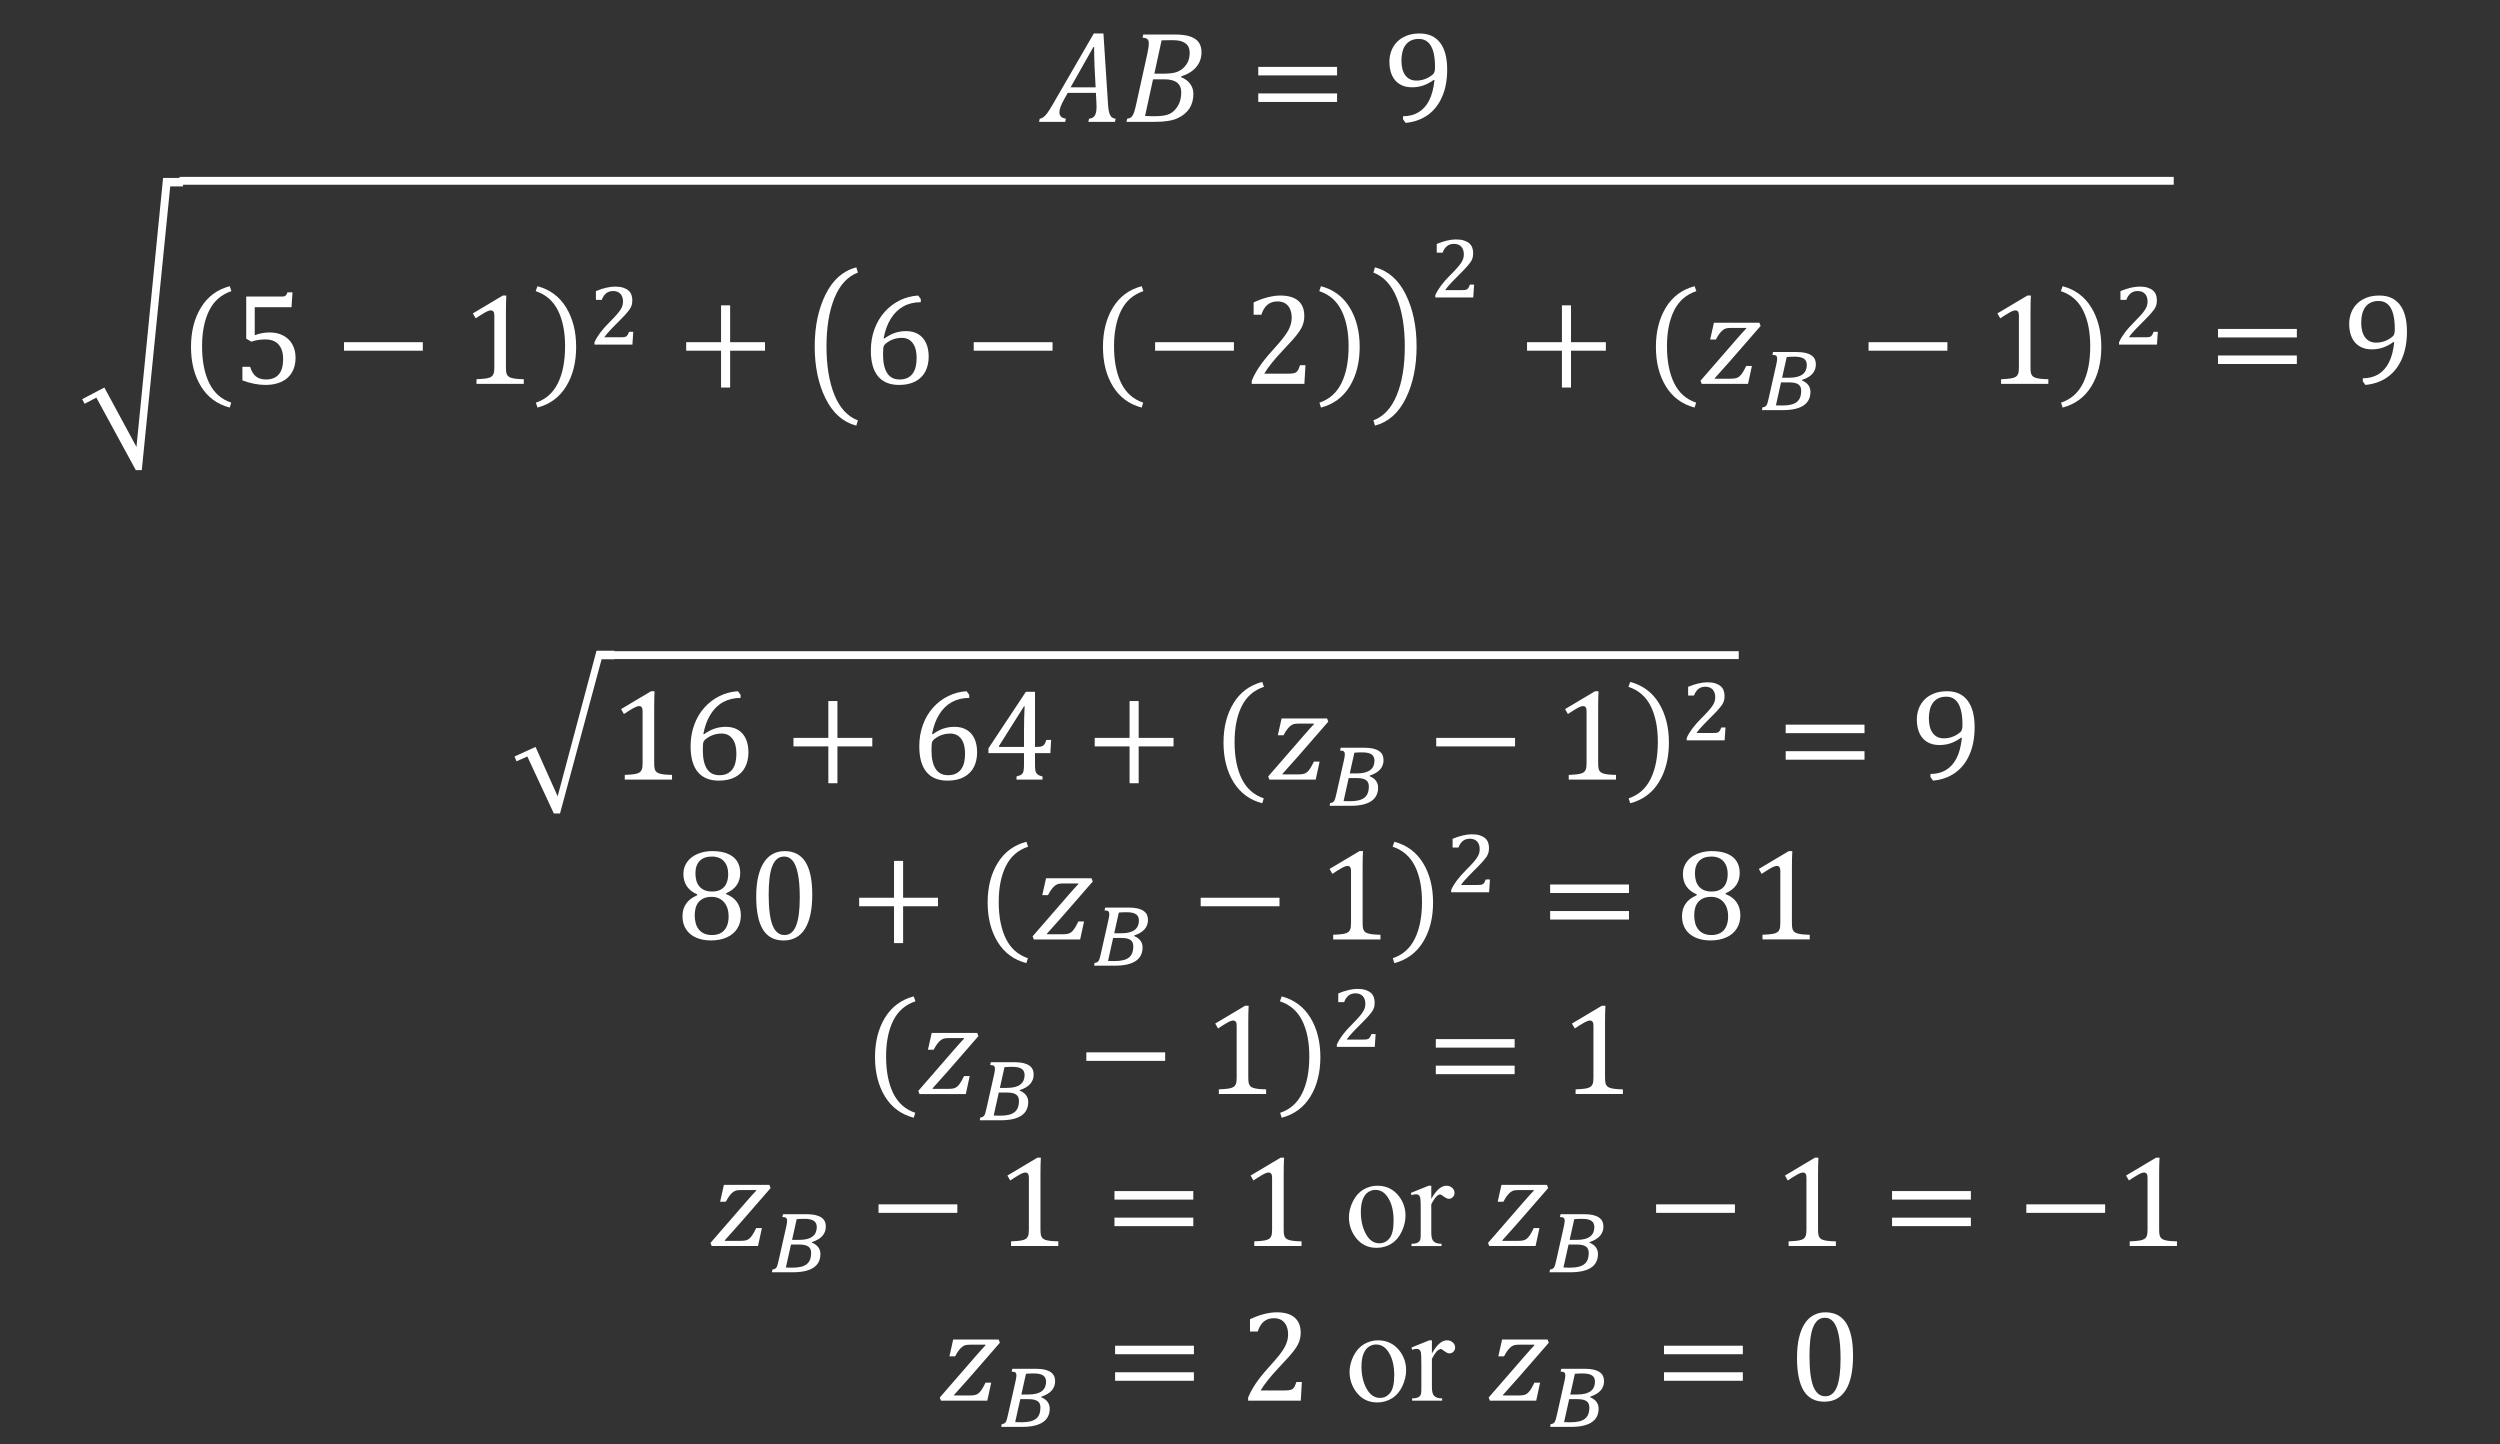 <?xml version="1.0" encoding="utf-8"?>
<!-- Generator: Adobe Illustrator 16.0.0, SVG Export Plug-In . SVG Version: 6.00 Build 0)  -->
<!DOCTYPE svg PUBLIC "-//W3C//DTD SVG 1.1//EN" "http://www.w3.org/Graphics/SVG/1.1/DTD/svg11.dtd">
<svg version="1.1" id="Layer_1" xmlns="http://www.w3.org/2000/svg" xmlns:xlink="http://www.w3.org/1999/xlink" x="0px" y="0px"
	 width="686.885px" height="396.739px" viewBox="0 0 686.885 396.739" enable-background="new 0 0 686.885 396.739"
	 xml:space="preserve">
<rect x="0" y="0" width="686.885" height="396.739" fill="#333333" stroke="none"/>
<g>
	<g>
		<g>
			<defs>
				<rect id="SVGID_1_" x="0" width="686.885" height="475.92"/>
			</defs>
			<clipPath id="SVGID_2_">
				<use xlink:href="#SVGID_1_"  overflow="visible"/>
			</clipPath>
			<path clip-path="url(#SVGID_2_)" fill="#FFFFFF" d="M316.799,21.79h3.094c1.547,0,2.71,0.297,3.489,0.894
				c0.777,0.601,1.169,1.488,1.169,2.673c0,1.512-0.322,2.783-0.968,3.813c-0.646,1.031-1.414,1.749-2.313,2.153
				c-0.896,0.406-2.235,0.606-4.017,0.606c-1.043,0-1.924-0.021-2.639-0.069L316.799,21.79z M317.166,20.242l1.986-9.16
				c0.879-0.035,1.828-0.05,2.848-0.05c0.928,0,1.669,0.066,2.226,0.201c0.557,0.135,1.049,0.357,1.477,0.669
				c0.43,0.309,0.729,0.684,0.905,1.125c0.176,0.438,0.264,0.908,0.264,1.412c0,0.904-0.141,1.698-0.422,2.382
				c-0.279,0.687-0.73,1.317-1.354,1.891c-0.621,0.576-1.339,0.971-2.153,1.197c-0.813,0.221-1.913,0.333-3.299,0.333H317.166z
				 M324.531,20.998c1.854-0.609,3.246-1.485,4.186-2.628c0.938-1.143,1.404-2.481,1.404-4.017c0-1.077-0.249-1.975-0.745-2.688
				c-0.498-0.718-1.277-1.257-2.34-1.626c-1.061-0.372-2.47-0.555-4.228-0.555h-8.701l-0.193,0.861
				c0.606,0.035,1.051,0.164,1.318,0.387c0.271,0.221,0.404,0.621,0.404,1.194c0,0.681-0.129,1.608-0.387,2.777l-2.988,13.537
				c-0.258,1.162-0.451,1.941-0.58,2.347c-0.129,0.404-0.271,0.746-0.422,1.028c-0.152,0.282-0.34,0.501-0.563,0.661
				c-0.223,0.155-0.557,0.27-1.002,0.341l-0.191,0.861h7.82c2.754,0,4.848-0.34,6.275-1.021c1.43-0.677,2.502-1.572,3.217-2.678
				c0.715-1.11,1.072-2.442,1.072-3.999c0-1.021-0.293-1.932-0.879-2.736c-0.586-0.801-1.424-1.419-2.516-1.854L324.531,20.998z
				 M300.415,12.913h0.192c0,0.513,0.013,1.352,0.038,2.511c0.021,1.162,0.05,2.127,0.085,2.9l0.299,5.662h-6.872L300.415,12.913z
				 M306.339,33.478l0.192-0.861c-0.504-0.072-0.888-0.231-1.15-0.483s-0.472-0.639-0.624-1.16
				c-0.151-0.523-0.258-1.245-0.315-2.172l-1.267-19.6h-2.65l-11.271,19.477c-0.655,1.125-1.166,1.932-1.528,2.418
				c-0.363,0.485-0.706,0.848-1.028,1.088c-0.321,0.24-0.665,0.384-1.027,0.432l-0.192,0.861h7.188l0.192-0.861
				c-1.185-0.189-1.774-0.773-1.774-1.758c0-0.444,0.104-0.957,0.318-1.54c0.208-0.579,0.542-1.274,1.002-2.082l0.965-1.723h7.733
				l0.123,2.269c0.034,0.536,0.056,1.034,0.056,1.494c0,1.206-0.173,2.048-0.513,2.528c-0.341,0.483-0.854,0.75-1.547,0.81
				l-0.196,0.861h7.314L306.339,33.478L306.339,33.478z"/>
		</g>
	</g>
</g>
<path fill="#FFFFFF" d="M367.366,25.672h-21.654v2.336h21.654V25.672z M367.366,18.378h-21.654v2.338h21.654V18.378z"/>
<g>
	<g>
		<g>
			<defs>
				<rect id="SVGID_3_" x="0" width="686.885" height="475.92"/>
			</defs>
			<clipPath id="SVGID_4_">
				<use xlink:href="#SVGID_3_"  overflow="visible"/>
			</clipPath>
			<path clip-path="url(#SVGID_4_)" fill="#FFFFFF" d="M386.122,20.697c-0.718-0.961-1.073-2.313-1.073-4.059
				c0-0.844,0.091-1.626,0.267-2.347c0.176-0.719,0.454-1.346,0.832-1.881c0.381-0.533,0.876-0.954,1.488-1.257
				c0.607-0.306,1.354-0.456,2.23-0.456c0.975,0,1.787,0.287,2.449,0.87c0.665,0.579,1.157,1.44,1.479,2.583
				c0.323,1.143,0.481,2.517,0.481,4.122c0,0.527-0.021,0.916-0.066,1.162l-0.192,0.596l-0.281,0.369
				c-0.293,0.258-0.624,0.501-0.993,0.729c-0.369,0.227-0.747,0.416-1.134,0.564c-0.387,0.144-0.782,0.258-1.188,0.333
				c-0.401,0.075-0.826,0.114-1.271,0.114C387.846,22.14,386.839,21.66,386.122,20.697 M386.212,33.759
				c2.283-0.211,4.281-0.913,5.992-2.101c1.708-1.191,3.041-2.852,3.99-4.992c0.949-2.139,1.424-4.667,1.424-7.586
				c0-3.186-0.645-5.631-1.937-7.329c-1.289-1.698-3.161-2.55-5.625-2.55c-1.383,0-2.59,0.209-3.63,0.624
				c-1.034,0.416-1.901,0.981-2.59,1.689c-0.694,0.708-1.215,1.535-1.564,2.477c-0.354,0.946-0.527,1.945-0.527,2.997
				c0,1.408,0.234,2.635,0.703,3.684c0.466,1.047,1.169,1.863,2.1,2.442c0.935,0.583,2.063,0.87,3.384,0.87
				c1.113,0,2.148-0.161,3.103-0.492c0.958-0.327,1.93-0.842,2.912-1.547l0.176,0.072c-0.245,2.31-0.733,4.176-1.471,5.597
				c-0.731,1.425-1.696,2.499-2.896,3.226c-1.204,0.729-2.622,1.093-4.265,1.093v0.86L386.212,33.759z"/>
		</g>
	</g>
</g>
<polygon fill="#FFFFFF" points="22.571,109.684 23.256,110.932 26.473,109.246 37.319,129.178 38.954,129.178 46.773,51.22 
	50.292,51.22 50.292,48.879 44.807,48.879 37.495,122.797 28.67,106.469 "/>
<g>
	<g>
		<g>
			<defs>
				<rect id="SVGID_5_" x="0" y="-0.003" width="686.885" height="475.923"/>
			</defs>
			<clipPath id="SVGID_6_">
				<use xlink:href="#SVGID_5_"  overflow="visible"/>
			</clipPath>
			<path clip-path="url(#SVGID_6_)" fill="#FFFFFF" d="M57.499,85.273c1.314-2.619,3.347-4.38,6.088-5.284l-0.472-1.352
				c-3.426,0.902-6.054,2.849-7.885,5.843c-1.834,2.994-2.751,6.609-2.751,10.84c0,4.241,0.914,7.854,2.742,10.836
				c1.827,2.982,4.456,4.923,7.894,5.826l0.422-1.352c-2.71-0.904-4.724-2.682-6.038-5.344c-1.317-2.662-1.979-6.043-1.979-10.143
				C55.521,91.183,56.18,87.893,57.499,85.273"/>
		</g>
	</g>
</g>
<g>
	<g>
		<g>
			<defs>
				<rect id="SVGID_7_" x="0" width="686.885" height="475.92"/>
			</defs>
			<clipPath id="SVGID_8_">
				<use xlink:href="#SVGID_7_"  overflow="visible"/>
			</clipPath>
			<path clip-path="url(#SVGID_8_)" fill="#FFFFFF" d="M72.961,105.76c1.696,0,3.17-0.294,4.412-0.879
				c1.242-0.586,2.19-1.44,2.849-2.565c0.656-1.125,0.983-2.476,0.983-4.045c0-1.383-0.296-2.599-0.879-3.647
				c-0.586-1.047-1.422-1.857-2.496-2.427c-1.078-0.567-2.313-0.854-3.709-0.854c-0.719,0-1.431,0.066-2.146,0.195
				s-1.377,0.321-1.985,0.579v-7.715h10.106l0.264-4.08h-1.37c-0.142,0.378-0.265,0.633-0.369,0.765l-0.422,0.3
				c-0.18,0.063-0.464,0.095-0.861,0.095H67.65V93.05l1.406,0.826c0.658-0.211,1.273-0.366,1.846-0.466
				c0.577-0.098,1.261-0.149,2.061-0.149c0.946,0,1.781,0.183,2.496,0.546c0.712,0.362,1.283,0.951,1.702,1.764
				c0.425,0.816,0.633,1.844,0.633,3.086c0,1.863-0.396,3.264-1.191,4.2c-0.801,0.939-1.976,1.408-3.533,1.408
				c-1.125,0-2.045-0.283-2.754-0.844c-0.706-0.564-1.235-1.443-1.588-2.637H66.6v3.727C68.81,105.342,70.931,105.76,72.961,105.76"
				/>
		</g>
	</g>
</g>
<rect x="94.516" y="94.019" fill="#FFFFFF" width="21.652" height="2.336"/>
<g>
	<g>
		<g>
			<defs>
				<rect id="SVGID_9_" x="0" width="686.885" height="475.92"/>
			</defs>
			<clipPath id="SVGID_10_">
				<use xlink:href="#SVGID_9_"  overflow="visible"/>
			</clipPath>
			<path clip-path="url(#SVGID_10_)" fill="#FFFFFF" d="M139.006,85.878c0-1.992,0.038-3.552,0.104-4.677h-0.967l-8.225,4.904
				l0.772,1.354c1.018-0.678,1.872-1.211,2.563-1.598c0.69-0.388,1.226-0.58,1.601-0.58c0.318,0,0.561,0.108,0.722,0.324
				c0.164,0.22,0.245,0.561,0.245,1.03v14.256c0,0.819-0.066,1.414-0.201,1.776c-0.136,0.363-0.35,0.646-0.643,0.844
				c-0.29,0.198-0.718,0.347-1.273,0.447c-0.558,0.103-1.484,0.18-2.783,0.237v1.283h12.987v-1.283
				c-0.902-0.021-1.63-0.066-2.181-0.129c-0.548-0.066-1.008-0.16-1.371-0.283c-0.362-0.123-0.643-0.293-0.835-0.51
				c-0.192-0.215-0.328-0.498-0.403-0.842c-0.076-0.349-0.114-0.861-0.114-1.54L139.006,85.878L139.006,85.878z"/>
		</g>
	</g>
</g>
<g>
	<g>
		<g>
			<defs>
				<rect id="SVGID_11_" x="0" y="-0.003" width="686.885" height="475.923"/>
			</defs>
			<clipPath id="SVGID_12_">
				<use xlink:href="#SVGID_11_"  overflow="visible"/>
			</clipPath>
			<path clip-path="url(#SVGID_12_)" fill="#FFFFFF" d="M153.279,105.287c-1.314,2.66-3.327,4.44-6.037,5.342l0.422,1.354
				c3.435-0.901,6.063-2.845,7.894-5.826c1.827-2.982,2.741-6.595,2.741-10.837c0-4.229-0.917-7.841-2.751-10.838
				c-1.834-2.994-4.462-4.941-7.884-5.845l-0.476,1.354c2.754,0.904,4.787,2.665,6.101,5.284c1.313,2.619,1.969,5.909,1.969,9.87
				C155.257,99.244,154.598,102.625,153.279,105.287"/>
		</g>
	</g>
</g>
<g>
	<g>
		<g>
			<defs>
				<rect id="SVGID_13_" x="0" width="686.885" height="475.92"/>
			</defs>
			<clipPath id="SVGID_14_">
				<use xlink:href="#SVGID_13_"  overflow="visible"/>
			</clipPath>
			<path clip-path="url(#SVGID_14_)" fill="#FFFFFF" d="M166.044,92.672c0.214-0.327,0.489-0.69,0.826-1.083
				c0.337-0.394,0.706-0.801,1.106-1.219c0.4-0.416,0.813-0.839,1.242-1.266c0.425-0.429,0.831-0.838,1.225-1.233
				c0.391-0.393,0.75-0.762,1.075-1.107c0.331-0.344,0.595-0.647,0.803-0.908c0.271-0.303,0.495-0.592,0.675-0.861
				c0.183-0.272,0.328-0.539,0.438-0.807c0.11-0.267,0.189-0.536,0.233-0.813c0.047-0.272,0.066-0.57,0.066-0.891
				c0-0.535-0.085-1.028-0.252-1.488c-0.167-0.461-0.441-0.855-0.816-1.182c-0.378-0.327-0.87-0.587-1.472-0.782
				c-0.602-0.192-1.33-0.289-2.187-0.289c-0.705,0-1.496,0.1-2.379,0.294c-0.882,0.198-1.85,0.513-2.896,0.948v2.399h1.61
				c0.287-0.785,0.688-1.389,1.204-1.802c0.517-0.415,1.16-0.621,1.922-0.621c0.442,0,0.832,0.069,1.176,0.209
				c0.34,0.138,0.621,0.333,0.844,0.579c0.224,0.246,0.391,0.543,0.511,0.898c0.117,0.353,0.176,0.737,0.176,1.157
				c0,0.409-0.05,0.795-0.151,1.156c-0.104,0.359-0.293,0.756-0.57,1.181c-0.281,0.426-0.662,0.913-1.146,1.459
				c-0.479,0.546-1.11,1.203-1.885,1.973c-0.507,0.511-0.97,0.999-1.389,1.471c-0.42,0.473-0.791,0.93-1.119,1.374
				c-0.328,0.441-0.624,0.879-0.889,1.308c-0.261,0.432-0.491,0.87-0.687,1.311v0.642h10.421c0.038-0.584,0.079-1.17,0.117-1.761
				c0.035-0.592,0.076-1.176,0.117-1.758h-1.146c-0.139,0.35-0.262,0.627-0.369,0.828l-0.388,0.45l-0.573,0.192
				c-0.229,0.028-0.536,0.042-0.92,0.042H166.044z"/>
		</g>
	</g>
</g>
<polygon fill="#FFFFFF" points="210.189,96.355 210.189,94.019 200.609,94.019 200.609,83.894 198.113,83.894 198.113,94.019 
	188.532,94.019 188.532,96.355 198.113,96.355 198.113,106.48 200.609,106.48 200.609,96.355 "/>
<g>
	<g>
		<g>
			<defs>
				<rect id="SVGID_15_" x="0" y="-0.003" width="686.885" height="475.923"/>
			</defs>
			<clipPath id="SVGID_16_">
				<use xlink:href="#SVGID_15_"  overflow="visible"/>
			</clipPath>
			<path clip-path="url(#SVGID_16_)" fill="#FFFFFF" d="M235.273,73.451c-3.659,0.959-6.476,3.45-8.455,7.469
				c-1.982,4.021-2.974,8.779-2.974,14.275c0,5.496,0.989,10.254,2.974,14.274c1.979,4.021,4.796,6.51,8.455,7.471l0.438-1.44
				c-2.836-1.069-4.982-3.391-6.441-6.973c-1.456-3.579-2.187-8.016-2.187-13.314c0-5.31,0.729-9.756,2.187-13.34
				c1.459-3.589,3.605-5.914,6.441-6.981L235.273,73.451z"/>
		</g>
	</g>
</g>
<g>
	<g>
		<g>
			<defs>
				<rect id="SVGID_17_" x="0" width="686.885" height="475.92"/>
			</defs>
			<clipPath id="SVGID_18_">
				<use xlink:href="#SVGID_17_"  overflow="visible"/>
			</clipPath>
			<path clip-path="url(#SVGID_18_)" fill="#FFFFFF" d="M250.78,94.271c0.713,0.968,1.069,2.319,1.069,4.053
				c0,0.843-0.076,1.626-0.237,2.346c-0.154,0.721-0.419,1.351-0.787,1.881c-0.369,0.535-0.854,0.955-1.453,1.257
				c-0.596,0.306-1.333,0.457-2.212,0.457c-1.522,0-2.663-0.586-3.413-1.755c-0.75-1.174-1.125-2.877-1.125-5.118
				c0-0.771,0.021-1.323,0.057-1.651c0.031-0.33,0.11-0.602,0.229-0.828l0.313-0.401c0.447-0.375,0.901-0.687,1.37-0.933
				c0.473-0.246,0.974-0.432,1.504-0.561c0.535-0.129,1.09-0.195,1.663-0.195C249.057,92.822,250.065,93.304,250.78,94.271
				 M252.274,81.203c-1.758,0.092-3.438,0.53-5.029,1.311c-1.592,0.776-2.991,1.844-4.198,3.198
				c-1.21,1.354-2.139,2.937-2.798,4.755c-0.656,1.815-0.98,3.768-0.98,5.854c0,3.104,0.652,5.454,1.957,7.051
				c1.311,1.592,3.242,2.391,5.813,2.391c1.793,0,3.299-0.337,4.525-1.002c1.226-0.669,2.13-1.588,2.716-2.751
				c0.583-1.168,0.88-2.511,0.88-4.036c0-1.406-0.234-2.634-0.703-3.684c-0.473-1.047-1.169-1.863-2.104-2.442
				c-0.93-0.582-2.058-0.87-3.385-0.87c-1.112,0-2.146,0.166-3.104,0.492c-0.951,0.327-1.922,0.844-2.905,1.548l-0.176-0.072
				c0.375-2.061,1.021-3.844,1.938-5.344c0.923-1.5,2.079-2.637,3.475-3.41c1.393-0.775,2.994-1.162,4.797-1.162v-0.861
				L252.274,81.203z"/>
		</g>
	</g>
</g>
<rect x="267.532" y="94.019" fill="#FFFFFF" width="21.656" height="2.336"/>
<g>
	<g>
		<g>
			<defs>
				<rect id="SVGID_19_" x="0" y="-0.003" width="686.885" height="475.923"/>
			</defs>
			<clipPath id="SVGID_20_">
				<use xlink:href="#SVGID_19_"  overflow="visible"/>
			</clipPath>
			<path clip-path="url(#SVGID_20_)" fill="#FFFFFF" d="M308.064,85.273c1.318-2.619,3.349-4.38,6.091-5.284l-0.475-1.352
				c-3.422,0.902-6.05,2.849-7.885,5.843c-1.834,2.994-2.751,6.609-2.751,10.84c0,4.241,0.914,7.854,2.742,10.836
				c1.83,2.982,4.458,4.923,7.894,5.826l0.422-1.352c-2.707-0.904-4.72-2.682-6.038-5.344c-1.315-2.662-1.979-6.043-1.979-10.143
				C306.087,91.183,306.748,87.893,308.064,85.273"/>
		</g>
	</g>
</g>
<rect x="317.371" y="94.019" fill="#FFFFFF" width="21.653" height="2.336"/>
<g>
	<g>
		<g>
			<defs>
				<rect id="SVGID_21_" x="0" width="686.885" height="475.92"/>
			</defs>
			<clipPath id="SVGID_22_">
				<use xlink:href="#SVGID_21_"  overflow="visible"/>
			</clipPath>
			<path clip-path="url(#SVGID_22_)" fill="#FFFFFF" d="M347.357,102.666c1.046-1.758,2.681-3.813,4.907-6.171
				c1.321-1.404,2.256-2.409,2.792-3.015c0.539-0.604,1.031-1.197,1.479-1.783c0.442-0.587,0.797-1.134,1.063-1.646
				c0.264-0.51,0.457-1.025,0.58-1.548c0.123-0.519,0.185-1.091,0.185-1.712c0-1.815-0.557-3.201-1.67-4.159
				c-1.113-0.954-2.76-1.431-4.937-1.431c-0.984,0-2.097,0.151-3.334,0.448c-1.236,0.299-2.563,0.782-3.981,1.452v3.375h2.127
				c0.762-2.439,2.238-3.658,4.43-3.658c0.884,0,1.608,0.192,2.188,0.58c0.583,0.387,1.011,0.917,1.292,1.589
				c0.284,0.675,0.425,1.452,0.425,2.331c0,0.549-0.073,1.099-0.214,1.645c-0.141,0.542-0.372,1.125-0.691,1.739
				c-0.323,0.615-0.813,1.345-1.468,2.187c-0.601,0.775-1.579,1.912-2.938,3.412c-1.567,1.746-2.783,3.264-3.641,4.552
				c-0.854,1.289-1.535,2.55-2.036,3.779v0.844h14.469l0.296-5.13h-1.494c-0.188,0.548-0.343,0.956-0.466,1.22l-0.501,0.644
				c-0.208,0.161-0.492,0.278-0.843,0.35c-0.352,0.069-0.815,0.105-1.392,0.105H347.357L347.357,102.666z"/>
		</g>
	</g>
</g>
<g>
	<g>
		<g>
			<defs>
				<rect id="SVGID_23_" x="0" y="-0.003" width="686.885" height="475.923"/>
			</defs>
			<clipPath id="SVGID_24_">
				<use xlink:href="#SVGID_23_"  overflow="visible"/>
			</clipPath>
			<path clip-path="url(#SVGID_24_)" fill="#FFFFFF" d="M368.56,105.287c-1.315,2.66-3.328,4.44-6.038,5.342l0.422,1.354
				c3.436-0.901,6.064-2.845,7.896-5.826c1.823-2.982,2.74-6.595,2.74-10.837c0-4.229-0.92-7.841-2.751-10.838
				c-1.837-2.994-4.465-4.941-7.887-5.845l-0.472,1.354c2.754,0.904,4.784,2.665,6.097,5.284c1.313,2.619,1.969,5.909,1.969,9.87
				C370.536,99.244,369.879,102.625,368.56,105.287"/>
		</g>
	</g>
	<g>
		<g>
			<defs>
				<rect id="SVGID_25_" x="0" y="-0.003" width="686.885" height="475.923"/>
			</defs>
			<clipPath id="SVGID_26_">
				<use xlink:href="#SVGID_25_"  overflow="visible"/>
			</clipPath>
			<path clip-path="url(#SVGID_26_)" fill="#FFFFFF" d="M377.346,74.892c2.833,1.065,4.981,3.393,6.438,6.979
				c1.462,3.584,2.191,8.033,2.191,13.34c0,5.298-0.729,9.739-2.191,13.317c-1.456,3.579-3.604,5.905-6.438,6.97l0.437,1.443
				c3.659-0.964,6.479-3.454,8.458-7.474c1.98-4.017,2.973-8.774,2.973-14.271c0-5.496-0.99-10.254-2.973-14.275
				c-1.979-4.02-4.799-6.51-8.458-7.469L377.346,74.892z"/>
		</g>
	</g>
</g>
<g>
	<g>
		<g>
			<defs>
				<rect id="SVGID_27_" x="0" width="686.885" height="475.92"/>
			</defs>
			<clipPath id="SVGID_28_">
				<use xlink:href="#SVGID_27_"  overflow="visible"/>
			</clipPath>
			<path clip-path="url(#SVGID_28_)" fill="#FFFFFF" d="M397.071,79.713c0.214-0.328,0.489-0.69,0.826-1.084
				c0.337-0.393,0.706-0.801,1.107-1.217c0.399-0.417,0.813-0.841,1.24-1.267c0.427-0.428,0.835-0.836,1.227-1.232
				c0.39-0.394,0.75-0.762,1.075-1.107c0.331-0.344,0.595-0.647,0.803-0.908c0.27-0.303,0.495-0.592,0.674-0.861
				c0.182-0.274,0.328-0.541,0.439-0.807c0.106-0.267,0.188-0.538,0.229-0.813c0.047-0.274,0.067-0.57,0.067-0.891
				c0-0.535-0.085-1.03-0.252-1.488c-0.167-0.463-0.442-0.855-0.817-1.182c-0.378-0.327-0.87-0.589-1.471-0.784
				c-0.603-0.192-1.33-0.287-2.188-0.287c-0.706,0-1.497,0.098-2.379,0.293c-0.882,0.199-1.849,0.514-2.896,0.949v2.399h1.609
				c0.287-0.787,0.688-1.389,1.204-1.803c0.521-0.413,1.16-0.621,1.922-0.621c0.442,0,0.835,0.069,1.177,0.211
				c0.34,0.138,0.619,0.333,0.844,0.579c0.223,0.246,0.39,0.543,0.51,0.896c0.117,0.354,0.176,0.738,0.176,1.159
				c0,0.407-0.05,0.794-0.15,1.154c-0.104,0.36-0.293,0.756-0.571,1.182c-0.281,0.426-0.662,0.913-1.146,1.458
				c-0.479,0.546-1.108,1.204-1.884,1.975c-0.507,0.51-0.97,0.999-1.389,1.471c-0.419,0.473-0.791,0.929-1.119,1.374
				c-0.328,0.441-0.624,0.879-0.888,1.307c-0.263,0.432-0.492,0.87-0.688,1.311v0.643h10.421c0.038-0.586,0.079-1.17,0.117-1.761
				c0.035-0.592,0.076-1.176,0.117-1.759h-1.146c-0.138,0.352-0.261,0.627-0.367,0.829l-0.389,0.45l-0.572,0.192
				c-0.229,0.026-0.536,0.042-0.922,0.042h-4.553L397.071,79.713L397.071,79.713z"/>
		</g>
	</g>
</g>
<polygon fill="#FFFFFF" points="441.22,96.355 441.22,94.019 431.64,94.019 431.64,83.894 429.144,83.894 429.144,94.019 
	419.56,94.019 419.56,96.355 429.144,96.355 429.144,106.48 431.64,106.48 431.64,96.355 "/>
<g>
	<g>
		<g>
			<defs>
				<rect id="SVGID_29_" x="0" y="-0.003" width="686.885" height="475.923"/>
			</defs>
			<clipPath id="SVGID_30_">
				<use xlink:href="#SVGID_29_"  overflow="visible"/>
			</clipPath>
			<path clip-path="url(#SVGID_30_)" fill="#FFFFFF" d="M459.984,85.273c1.318-2.619,3.349-4.38,6.091-5.284l-0.475-1.352
				c-3.422,0.902-6.05,2.849-7.884,5.843c-1.831,2.994-2.751,6.609-2.751,10.84c0,4.241,0.917,7.854,2.74,10.836
				c1.831,2.982,4.46,4.923,7.895,5.826l0.425-1.352c-2.71-0.904-4.723-2.682-6.041-5.344c-1.313-2.662-1.975-6.043-1.975-10.143
				C458.01,91.183,458.67,87.893,459.984,85.273"/>
		</g>
	</g>
</g>
<g>
	<g>
		<g>
			<defs>
				<rect id="SVGID_31_" x="0" width="686.885" height="475.92"/>
			</defs>
			<clipPath id="SVGID_32_">
				<use xlink:href="#SVGID_31_"  overflow="visible"/>
			</clipPath>
			<path clip-path="url(#SVGID_32_)" fill="#FFFFFF" d="M479.785,100.539c-0.443,0.916-0.815,1.584-1.114,2.013
				c-0.301,0.429-0.591,0.747-0.87,0.957c-0.281,0.214-0.609,0.354-0.984,0.432c-0.375,0.075-0.914,0.114-1.617,0.114h-3.976
				l-0.104-0.123c1.195-1.302,2.604-2.883,4.233-4.747l8.388-9.633l-0.334-0.879h-12.498l-1.037,4.623h1.564
				c0.398-0.75,0.759-1.326,1.081-1.731c0.322-0.404,0.624-0.71,0.905-0.914c0.279-0.205,0.563-0.349,0.844-0.429
				c0.281-0.085,0.727-0.123,1.333-0.123h4.116l0.104,0.123c-0.633,0.653-1.629,1.761-2.988,3.321l-9.613,11.073l0.334,0.861h12.727
				l1.069-4.938H479.785z"/>
		</g>
	</g>
	<g>
		<g>
			<defs>
				<rect id="SVGID_33_" x="0" width="686.885" height="475.92"/>
			</defs>
			<clipPath id="SVGID_34_">
				<use xlink:href="#SVGID_33_"  overflow="visible"/>
			</clipPath>
			<path clip-path="url(#SVGID_34_)" fill="#FFFFFF" d="M489.344,105.061h2.253c0.598,0,1.104,0.048,1.518,0.141
				c0.416,0.097,0.756,0.24,1.022,0.432c0.27,0.192,0.457,0.432,0.569,0.721c0.117,0.289,0.175,0.618,0.175,0.996
				c0,0.722-0.102,1.34-0.304,1.857c-0.2,0.519-0.513,0.939-0.932,1.263c-0.425,0.324-0.958,0.561-1.603,0.713
				c-0.644,0.151-1.406,0.229-2.296,0.229c-0.408,0-0.765-0.006-1.063-0.015c-0.299-0.006-0.551-0.016-0.744-0.025L489.344,105.061z
				 M489.642,103.784l1.266-5.697c0.325-0.033,0.671-0.057,1.028-0.068c0.357-0.014,0.732-0.02,1.125-0.02
				c0.605,0,1.122,0.049,1.544,0.143c0.422,0.092,0.765,0.232,1.031,0.416c0.27,0.186,0.463,0.417,0.586,0.695
				c0.123,0.28,0.191,0.595,0.211,0.948c0,0.549-0.091,1.044-0.264,1.482c-0.181,0.44-0.46,0.816-0.846,1.128
				c-0.387,0.309-0.891,0.549-1.509,0.721c-0.618,0.167-1.377,0.252-2.271,0.252H489.642z M484.113,112.678h5.774
				c1.327,0,2.467-0.117,3.419-0.352c0.952-0.233,1.729-0.567,2.338-0.995c0.604-0.432,1.055-0.958,1.345-1.576
				c0.293-0.621,0.439-1.323,0.439-2.111c0-0.697-0.199-1.311-0.592-1.846c-0.395-0.53-0.975-0.951-1.734-1.254l0.006-0.063
				l0.006-0.097c2.537-0.831,3.805-2.253,3.805-4.272c0-0.53-0.099-1.005-0.29-1.419c-0.193-0.413-0.506-0.771-0.937-1.065
				c-0.428-0.296-0.979-0.521-1.646-0.678c-0.671-0.155-1.485-0.233-2.446-0.233h-6.445l-0.185,0.776
				c0.507,0.006,0.854,0.091,1.037,0.246c0.188,0.157,0.276,0.418,0.276,0.787c0,0.18-0.018,0.41-0.062,0.689
				c-0.041,0.278-0.104,0.6-0.187,0.96l-2.016,8.971c-0.145,0.647-0.267,1.148-0.369,1.5c-0.106,0.353-0.226,0.618-0.352,0.794
				l-0.436,0.346l-0.621,0.141L484.113,112.678z"/>
		</g>
	</g>
</g>
<rect x="513.396" y="94.019" fill="#FFFFFF" width="21.656" height="2.336"/>
<g>
	<g>
		<g>
			<defs>
				<rect id="SVGID_35_" x="0" width="686.885" height="475.92"/>
			</defs>
			<clipPath id="SVGID_36_">
				<use xlink:href="#SVGID_35_"  overflow="visible"/>
			</clipPath>
			<path clip-path="url(#SVGID_36_)" fill="#FFFFFF" d="M557.889,85.878c0-1.992,0.035-3.552,0.104-4.677h-0.967l-8.227,4.904
				l0.771,1.354c1.019-0.678,1.872-1.211,2.566-1.598c0.688-0.388,1.222-0.58,1.597-0.58c0.319,0,0.562,0.108,0.721,0.324
				c0.167,0.22,0.246,0.561,0.246,1.03v14.256c0,0.819-0.063,1.414-0.198,1.776c-0.136,0.363-0.35,0.646-0.646,0.844
				c-0.29,0.198-0.715,0.347-1.274,0.447c-0.554,0.103-1.483,0.18-2.781,0.237v1.283h12.988v-1.283
				c-0.9-0.021-1.629-0.066-2.183-0.129c-0.548-0.066-1.008-0.16-1.368-0.283c-0.361-0.123-0.645-0.293-0.835-0.51
				c-0.196-0.215-0.331-0.498-0.403-0.842c-0.075-0.349-0.113-0.861-0.113-1.54L557.889,85.878L557.889,85.878z"/>
		</g>
	</g>
</g>
<g>
	<g>
		<g>
			<defs>
				<rect id="SVGID_37_" x="0" y="-0.003" width="686.885" height="475.923"/>
			</defs>
			<clipPath id="SVGID_38_">
				<use xlink:href="#SVGID_37_"  overflow="visible"/>
			</clipPath>
			<path clip-path="url(#SVGID_38_)" fill="#FFFFFF" d="M572.323,105.287c-1.316,2.66-3.331,4.44-6.041,5.342l0.425,1.354
				c3.433-0.901,6.063-2.845,7.895-5.826c1.825-2.982,2.742-6.595,2.742-10.837c0-4.229-0.92-7.841-2.751-10.838
				c-1.837-2.994-4.467-4.941-7.885-5.845l-0.476,1.354c2.754,0.904,4.784,2.665,6.101,5.284c1.311,2.619,1.967,5.909,1.967,9.87
				C574.299,99.244,573.639,102.625,572.323,105.287"/>
		</g>
	</g>
</g>
<g>
	<g>
		<g>
			<defs>
				<rect id="SVGID_39_" x="0" width="686.885" height="475.92"/>
			</defs>
			<clipPath id="SVGID_40_">
				<use xlink:href="#SVGID_39_"  overflow="visible"/>
			</clipPath>
			<path clip-path="url(#SVGID_40_)" fill="#FFFFFF" d="M584.927,92.672c0.211-0.327,0.489-0.69,0.823-1.083
				c0.337-0.394,0.704-0.801,1.105-1.219c0.401-0.416,0.817-0.839,1.242-1.266c0.425-0.429,0.835-0.838,1.225-1.233
				c0.392-0.393,0.75-0.762,1.075-1.107c0.331-0.344,0.595-0.647,0.803-0.908c0.271-0.303,0.495-0.592,0.675-0.861
				c0.186-0.272,0.327-0.539,0.438-0.807c0.111-0.267,0.188-0.536,0.234-0.813c0.044-0.272,0.063-0.57,0.063-0.891
				c0-0.535-0.082-1.028-0.252-1.488c-0.167-0.461-0.438-0.855-0.813-1.182c-0.378-0.327-0.87-0.587-1.476-0.782
				c-0.601-0.192-1.33-0.289-2.186-0.289c-0.703,0-1.497,0.1-2.379,0.294c-0.883,0.198-1.848,0.513-2.897,0.948v2.399h1.611
				c0.287-0.785,0.689-1.389,1.207-1.802c0.516-0.415,1.157-0.621,1.919-0.621c0.445,0,0.835,0.069,1.175,0.209
				c0.34,0.138,0.621,0.333,0.844,0.579c0.225,0.246,0.392,0.543,0.512,0.898c0.115,0.353,0.179,0.737,0.179,1.157
				c0,0.409-0.053,0.795-0.152,1.156c-0.103,0.359-0.296,0.756-0.572,1.181c-0.278,0.426-0.659,0.913-1.145,1.459
				s-1.113,1.203-1.884,1.973c-0.507,0.511-0.974,0.999-1.389,1.471c-0.424,0.473-0.796,0.93-1.119,1.374
				c-0.331,0.441-0.624,0.879-0.89,1.308c-0.261,0.432-0.49,0.87-0.688,1.311v0.642h10.421c0.041-0.584,0.079-1.17,0.117-1.761
				c0.038-0.592,0.076-1.176,0.117-1.758h-1.146c-0.138,0.35-0.261,0.627-0.369,0.828l-0.387,0.45l-0.574,0.192
				c-0.226,0.028-0.536,0.042-0.92,0.042H584.927z"/>
		</g>
	</g>
</g>
<rect x="49.322" y="48.598" fill="#FFFFFF" width="547.921" height="2.159"/>
<path fill="#FFFFFF" d="M631.069,97.672H609.41v2.336h21.658V97.672z M631.069,90.378H609.41v2.338h21.658V90.378z"/>
<g>
	<g>
		<g>
			<defs>
				<rect id="SVGID_41_" x="0" width="686.885" height="475.92"/>
			</defs>
			<clipPath id="SVGID_42_">
				<use xlink:href="#SVGID_41_"  overflow="visible"/>
			</clipPath>
			<path clip-path="url(#SVGID_42_)" fill="#FFFFFF" d="M649.825,92.697c-0.718-0.961-1.075-2.313-1.075-4.059
				c0-0.844,0.093-1.626,0.266-2.347c0.179-0.719,0.457-1.346,0.835-1.881c0.381-0.533,0.876-0.954,1.488-1.257
				c0.607-0.306,1.354-0.456,2.23-0.456c0.97,0,1.787,0.287,2.449,0.87c0.665,0.579,1.154,1.44,1.477,2.583
				c0.325,1.143,0.483,2.517,0.483,4.122c0,0.527-0.021,0.916-0.07,1.162l-0.188,0.596l-0.281,0.369
				c-0.296,0.258-0.624,0.501-0.993,0.729c-0.369,0.227-0.747,0.416-1.134,0.564c-0.387,0.144-0.785,0.258-1.189,0.333
				c-0.399,0.075-0.829,0.114-1.271,0.114C651.55,94.14,650.537,93.66,649.825,92.697 M649.91,105.76
				c2.288-0.211,4.286-0.913,5.994-2.101c1.711-1.191,3.044-2.852,3.99-4.993c0.952-2.139,1.427-4.667,1.427-7.586
				c0-3.186-0.645-5.631-1.937-7.329c-1.289-1.698-3.161-2.55-5.625-2.55c-1.383,0-2.594,0.209-3.63,0.624
				c-1.034,0.416-1.901,0.981-2.595,1.689c-0.69,0.708-1.21,1.535-1.562,2.477c-0.354,0.946-0.527,1.945-0.527,2.997
				c0,1.408,0.234,2.635,0.7,3.684c0.469,1.047,1.172,1.863,2.102,2.442c0.936,0.583,2.063,0.87,3.385,0.87
				c1.111,0,2.146-0.161,3.103-0.492c0.958-0.327,1.925-0.842,2.909-1.547l0.179,0.072c-0.245,2.311-0.733,4.177-1.471,5.598
				c-0.731,1.425-1.699,2.499-2.896,3.226c-1.203,0.729-2.621,1.093-4.264,1.093v0.86L649.91,105.76z"/>
		</g>
	</g>
</g>
<polygon fill="#FFFFFF" points="141.37,207.854 141.918,209.17 144.889,207.854 152.166,223.499 153.868,223.499 165.297,181.135 
	168.81,181.135 168.81,178.795 163.891,178.795 153.218,218.79 147.139,205.217 "/>
<g>
	<g>
		<g>
			<defs>
				<rect id="SVGID_43_" x="0" width="686.885" height="475.92"/>
			</defs>
			<clipPath id="SVGID_44_">
				<use xlink:href="#SVGID_43_"  overflow="visible"/>
			</clipPath>
			<path clip-path="url(#SVGID_44_)" fill="#FFFFFF" d="M201.256,202.995c0.716,0.965,1.072,2.315,1.072,4.049
				c0,0.847-0.079,1.627-0.237,2.35c-0.157,0.723-0.422,1.35-0.791,1.881c-0.368,0.532-0.854,0.951-1.449,1.258
				c-0.599,0.303-1.336,0.456-2.215,0.456c-1.523,0-2.66-0.586-3.41-1.759c-0.75-1.172-1.125-2.877-1.125-5.113
				c0-0.775,0.019-1.324,0.053-1.654c0.035-0.326,0.111-0.603,0.229-0.824l0.316-0.406c0.445-0.375,0.902-0.686,1.371-0.932
				c0.467-0.246,0.971-0.432,1.504-0.563c0.532-0.129,1.09-0.193,1.66-0.193C199.537,201.542,200.542,202.027,201.256,202.995
				 M202.75,189.922c-1.758,0.096-3.435,0.53-5.026,1.312c-1.595,0.779-2.994,1.844-4.202,3.197c-1.207,1.355-2.14,2.94-2.795,4.755
				c-0.656,1.818-0.983,3.768-0.983,5.854c0,3.107,0.652,5.457,1.96,7.049c1.308,1.596,3.243,2.393,5.811,2.393
				c1.793,0,3.302-0.333,4.525-1.002c1.226-0.668,2.13-1.583,2.716-2.751c0.586-1.166,0.879-2.513,0.879-4.034
				c0-1.404-0.233-2.634-0.702-3.681c-0.47-1.052-1.169-1.863-2.102-2.445c-0.933-0.577-2.061-0.868-3.385-0.868
				c-1.112,0-2.146,0.166-3.104,0.49c-0.954,0.33-1.925,0.848-2.909,1.551l-0.177-0.074c0.375-2.063,1.021-3.842,1.943-5.342
				c0.92-1.5,2.076-2.637,3.472-3.408c1.396-0.773,2.994-1.16,4.8-1.16v-0.861L202.75,189.922z M179.74,194.598
				c0-1.99,0.034-3.551,0.104-4.676h-0.968l-8.228,4.904l0.776,1.354c1.017-0.678,1.871-1.213,2.563-1.6
				c0.691-0.387,1.226-0.578,1.601-0.578c0.319,0,0.558,0.108,0.722,0.323c0.164,0.22,0.246,0.562,0.246,1.028v14.258
				c0,0.819-0.066,1.412-0.202,1.774c-0.135,0.363-0.35,0.646-0.643,0.843c-0.29,0.198-0.718,0.349-1.273,0.448
				c-0.558,0.101-1.484,0.18-2.783,0.236v1.285h12.987v-1.285c-0.901-0.021-1.629-0.066-2.181-0.129
				c-0.548-0.066-1.008-0.158-1.371-0.281c-0.362-0.123-0.642-0.295-0.835-0.51c-0.192-0.219-0.327-0.498-0.403-0.846
				s-0.114-0.859-0.114-1.538L179.74,194.598L179.74,194.598z"/>
		</g>
	</g>
</g>
<polygon fill="#FFFFFF" points="239.667,205.075 239.667,202.739 230.087,202.739 230.087,192.614 227.591,192.614 227.591,202.739 
	218.011,202.739 218.011,205.075 227.591,205.075 227.591,215.2 230.087,215.2 230.087,205.075 "/>
<g>
	<g>
		<g>
			<defs>
				<rect id="SVGID_45_" x="0" width="686.885" height="475.92"/>
			</defs>
			<clipPath id="SVGID_46_">
				<use xlink:href="#SVGID_45_"  overflow="visible"/>
			</clipPath>
			<path clip-path="url(#SVGID_46_)" fill="#FFFFFF" d="M274.475,204.971l6.874-10.918h0.173c-0.044,0.691-0.085,1.72-0.123,3.085
				c-0.031,1.365-0.05,2.601-0.05,3.702v4.377h-6.874V204.971L274.475,204.971z M279.292,214.2h7.138v-0.861
				c-0.542-0.141-0.933-0.279-1.173-0.422l-0.542-0.526c-0.123-0.211-0.214-0.498-0.264-0.86c-0.057-0.363-0.079-0.938-0.079-1.724
				v-2.884h4.219l0.211-3.621h-1.336c-0.164,0.574-0.343,0.986-0.535,1.238c-0.193,0.252-0.438,0.431-0.729,0.529
				c-0.297,0.098-0.779,0.148-1.459,0.148h-0.369v-15.134h-2.515l-10.283,15.521v1.316h9.773v2.884c0,0.866-0.038,1.513-0.114,1.932
				c-0.075,0.423-0.236,0.75-0.482,0.979c-0.249,0.229-0.734,0.435-1.459,0.623L279.292,214.2L279.292,214.2z M264.086,202.993
				c0.715,0.967,1.068,2.318,1.068,4.051c0,0.846-0.075,1.627-0.233,2.349c-0.157,0.719-0.422,1.353-0.791,1.881
				c-0.368,0.533-0.854,0.954-1.449,1.257c-0.599,0.307-1.336,0.456-2.216,0.456c-1.522,0-2.659-0.584-3.409-1.755
				c-0.75-1.172-1.125-2.877-1.125-5.118c0-0.771,0.019-1.321,0.053-1.647c0.032-0.33,0.111-0.604,0.229-0.828l0.313-0.403
				c0.448-0.375,0.905-0.687,1.371-0.933c0.473-0.246,0.974-0.432,1.503-0.563c0.536-0.129,1.09-0.193,1.664-0.193
				C262.364,201.542,263.372,202.025,264.086,202.993 M265.581,189.922c-1.759,0.094-3.438,0.532-5.026,1.312
				c-1.595,0.777-2.994,1.846-4.201,3.199c-1.21,1.352-2.14,2.937-2.795,4.755c-0.659,1.814-0.983,3.768-0.983,5.852
				c0,3.105,0.652,5.455,1.96,7.051c1.307,1.595,3.239,2.392,5.811,2.392c1.793,0,3.299-0.335,4.525-1.002
				c1.226-0.668,2.13-1.586,2.716-2.751c0.586-1.166,0.879-2.512,0.879-4.034c0-1.407-0.233-2.634-0.702-3.685
				c-0.47-1.047-1.169-1.863-2.102-2.441c-0.933-0.583-2.061-0.869-3.388-0.869c-1.109,0-2.146,0.164-3.101,0.491
				c-0.954,0.326-1.925,0.843-2.908,1.548l-0.177-0.072c0.375-2.062,1.021-3.841,1.941-5.341c0.921-1.5,2.077-2.637,3.473-3.412
				c1.393-0.773,2.994-1.16,4.8-1.16v-0.861L265.581,189.922z"/>
		</g>
	</g>
</g>
<polygon fill="#FFFFFF" points="322.432,205.075 322.432,202.739 312.852,202.739 312.852,192.614 310.355,192.614 310.355,202.739 
	300.772,202.739 300.772,205.075 310.355,205.075 310.355,215.2 312.852,215.2 312.852,205.075 "/>
<g>
	<g>
		<g>
			<defs>
				<rect id="SVGID_47_" x="0" y="-0.003" width="686.885" height="475.923"/>
			</defs>
			<clipPath id="SVGID_48_">
				<use xlink:href="#SVGID_47_"  overflow="visible"/>
			</clipPath>
			<path clip-path="url(#SVGID_48_)" fill="#FFFFFF" d="M341.185,193.994c1.318-2.619,3.349-4.38,6.091-5.283l-0.475-1.354
				c-3.422,0.904-6.05,2.851-7.886,5.845c-1.834,2.992-2.751,6.607-2.751,10.837c0,4.242,0.914,7.854,2.742,10.836
				c1.831,2.98,4.459,4.922,7.895,5.826l0.422-1.354c-2.707-0.904-4.72-2.683-6.038-5.343c-1.315-2.662-1.979-6.043-1.979-10.145
				C339.206,199.904,339.868,196.613,341.185,193.994"/>
		</g>
	</g>
</g>
<g>
	<g>
		<g>
			<defs>
				<rect id="SVGID_49_" x="0" width="686.885" height="475.92"/>
			</defs>
			<clipPath id="SVGID_50_">
				<use xlink:href="#SVGID_49_"  overflow="visible"/>
			</clipPath>
			<path clip-path="url(#SVGID_50_)" fill="#FFFFFF" d="M360.997,209.258c-0.44,0.916-0.813,1.586-1.114,2.015
				c-0.301,0.429-0.586,0.746-0.87,0.957c-0.281,0.212-0.609,0.354-0.984,0.433c-0.375,0.074-0.914,0.113-1.617,0.113h-3.973
				l-0.104-0.123c1.194-1.302,2.606-2.884,4.235-4.746l8.385-9.633l-0.334-0.881h-12.498l-1.035,4.624h1.563
				c0.401-0.75,0.762-1.326,1.081-1.729c0.325-0.406,0.624-0.713,0.905-0.916c0.284-0.203,0.563-0.348,0.844-0.43
				c0.281-0.084,0.727-0.123,1.336-0.123h4.116l0.103,0.123c-0.633,0.654-1.629,1.762-2.983,3.321l-9.615,11.073l0.331,0.861h12.727
				l1.072-4.939H360.997z"/>
		</g>
	</g>
	<g>
		<g>
			<defs>
				<rect id="SVGID_51_" x="0" width="686.885" height="475.92"/>
			</defs>
			<clipPath id="SVGID_52_">
				<use xlink:href="#SVGID_51_"  overflow="visible"/>
			</clipPath>
			<path clip-path="url(#SVGID_52_)" fill="#FFFFFF" d="M370.555,213.782h2.253c0.598,0,1.104,0.047,1.521,0.141
				c0.413,0.099,0.758,0.24,1.022,0.434s0.454,0.434,0.568,0.721c0.115,0.289,0.176,0.616,0.176,0.994
				c0,0.725-0.104,1.344-0.307,1.855c-0.197,0.521-0.513,0.939-0.932,1.265c-0.425,0.324-0.958,0.562-1.603,0.716
				c-0.644,0.148-1.406,0.227-2.291,0.227c-0.413,0-0.77-0.006-1.066-0.014c-0.299-0.008-0.548-0.017-0.744-0.023L370.555,213.782z
				 M370.854,212.502l1.266-5.696c0.325-0.032,0.671-0.058,1.028-0.069c0.357-0.011,0.732-0.018,1.125-0.018
				c0.606,0,1.122,0.048,1.544,0.141c0.422,0.094,0.77,0.234,1.034,0.417c0.267,0.187,0.46,0.416,0.583,0.696
				c0.123,0.277,0.193,0.593,0.211,0.947c0,0.549-0.091,1.045-0.264,1.481c-0.178,0.44-0.46,0.815-0.846,1.13
				c-0.387,0.309-0.891,0.547-1.509,0.719c-0.618,0.168-1.377,0.252-2.271,0.252H370.854L370.854,212.502z M365.327,221.399h5.771
				c1.327,0,2.467-0.117,3.419-0.352c0.952-0.235,1.729-0.567,2.338-0.996c0.606-0.432,1.055-0.957,1.345-1.575
				c0.293-0.621,0.439-1.323,0.439-2.112c0-0.695-0.199-1.311-0.592-1.844c-0.395-0.531-0.975-0.952-1.734-1.255l0.006-0.063
				l0.006-0.095c2.537-0.831,3.805-2.253,3.805-4.271c0-0.532-0.099-1.006-0.287-1.42c-0.196-0.414-0.504-0.771-0.938-1.064
				c-0.428-0.297-0.979-0.523-1.646-0.678c-0.668-0.155-1.485-0.234-2.446-0.234h-6.445l-0.185,0.777
				c0.507,0.007,0.854,0.09,1.04,0.246c0.185,0.156,0.273,0.416,0.273,0.785c0,0.181-0.018,0.412-0.062,0.689
				c-0.041,0.279-0.1,0.602-0.185,0.961l-2.018,8.971c-0.141,0.646-0.264,1.148-0.369,1.5c-0.106,0.354-0.226,0.616-0.352,0.795
				l-0.432,0.344l-0.62,0.142L365.327,221.399z"/>
		</g>
	</g>
</g>
<rect x="394.607" y="202.739" fill="#FFFFFF" width="21.657" height="2.336"/>
<g>
	<g>
		<g>
			<defs>
				<rect id="SVGID_53_" x="0" width="686.885" height="475.92"/>
			</defs>
			<clipPath id="SVGID_54_">
				<use xlink:href="#SVGID_53_"  overflow="visible"/>
			</clipPath>
			<path clip-path="url(#SVGID_54_)" fill="#FFFFFF" d="M439.101,194.598c0-1.99,0.035-3.551,0.104-4.676h-0.967l-8.227,4.904
				l0.771,1.354c1.021-0.678,1.873-1.213,2.566-1.6c0.688-0.387,1.225-0.578,1.6-0.578c0.316,0,0.559,0.108,0.723,0.323
				c0.164,0.22,0.243,0.562,0.243,1.028v14.258c0,0.819-0.063,1.412-0.198,1.774c-0.136,0.363-0.352,0.646-0.645,0.843
				c-0.293,0.198-0.717,0.349-1.271,0.448c-0.559,0.101-1.486,0.18-2.787,0.236v1.285h12.991v-1.285
				c-0.902-0.021-1.629-0.066-2.182-0.129c-0.551-0.066-1.008-0.158-1.371-0.281c-0.361-0.123-0.642-0.295-0.835-0.51
				c-0.191-0.219-0.327-0.498-0.402-0.846c-0.076-0.348-0.115-0.859-0.115-1.538L439.101,194.598L439.101,194.598z"/>
		</g>
	</g>
</g>
<g>
	<g>
		<g>
			<defs>
				<rect id="SVGID_55_" x="0" y="-0.003" width="686.885" height="475.923"/>
			</defs>
			<clipPath id="SVGID_56_">
				<use xlink:href="#SVGID_55_"  overflow="visible"/>
			</clipPath>
			<path clip-path="url(#SVGID_56_)" fill="#FFFFFF" d="M453.521,214.006c-1.315,2.662-3.331,4.438-6.038,5.344l0.422,1.352
				c3.436-0.897,6.064-2.843,7.895-5.826c1.828-2.979,2.74-6.592,2.74-10.834c0-4.23-0.917-7.842-2.751-10.839
				c-1.834-2.994-4.462-4.941-7.884-5.843l-0.475,1.354c2.754,0.903,4.787,2.664,6.1,5.283c1.313,2.619,1.969,5.911,1.969,9.872
				C455.498,207.965,454.841,211.346,453.521,214.006"/>
		</g>
	</g>
</g>
<g>
	<g>
		<g>
			<defs>
				<rect id="SVGID_57_" x="0" width="686.885" height="475.92"/>
			</defs>
			<clipPath id="SVGID_58_">
				<use xlink:href="#SVGID_57_"  overflow="visible"/>
			</clipPath>
			<path clip-path="url(#SVGID_58_)" fill="#FFFFFF" d="M466.14,201.393c0.214-0.327,0.489-0.689,0.826-1.083
				c0.334-0.394,0.703-0.802,1.105-1.218c0.401-0.417,0.814-0.841,1.239-1.267c0.428-0.428,0.835-0.837,1.225-1.232
				c0.392-0.394,0.75-0.762,1.078-1.107c0.331-0.346,0.597-0.647,0.8-0.909c0.271-0.302,0.495-0.591,0.679-0.86
				c0.182-0.273,0.325-0.54,0.437-0.807c0.111-0.269,0.19-0.538,0.234-0.813c0.044-0.273,0.065-0.569,0.065-0.892
				c0-0.533-0.085-1.028-0.255-1.487c-0.167-0.463-0.438-0.854-0.813-1.182c-0.378-0.327-0.87-0.589-1.476-0.784
				c-0.601-0.192-1.325-0.287-2.183-0.287c-0.706,0-1.497,0.098-2.379,0.293c-0.882,0.199-1.849,0.513-2.9,0.949v2.399h1.611
				c0.29-0.786,0.691-1.389,1.207-1.803c0.516-0.415,1.157-0.622,1.919-0.622c0.445,0,0.835,0.069,1.178,0.209
				c0.34,0.139,0.621,0.334,0.846,0.58c0.22,0.246,0.39,0.542,0.51,0.896c0.117,0.354,0.176,0.738,0.176,1.159
				c0,0.407-0.05,0.794-0.152,1.154c-0.102,0.36-0.296,0.756-0.572,1.182c-0.278,0.427-0.659,0.913-1.145,1.458
				c-0.481,0.546-1.113,1.204-1.884,1.975c-0.507,0.51-0.973,0.999-1.389,1.469c-0.419,0.476-0.791,0.931-1.119,1.374
				c-0.331,0.441-0.624,0.879-0.89,1.309c-0.261,0.432-0.49,0.87-0.688,1.311v0.645h10.424c0.038-0.586,0.076-1.17,0.117-1.762
				c0.035-0.592,0.073-1.176,0.117-1.76h-1.148c-0.138,0.354-0.261,0.627-0.369,0.83l-0.387,0.449l-0.571,0.192
				c-0.229,0.026-0.536,0.041-0.923,0.041L466.14,201.393L466.14,201.393z"/>
		</g>
	</g>
</g>
<rect x="167.4" y="178.918" fill="#FFFFFF" width="310.323" height="2.159"/>
<path fill="#FFFFFF" d="M512.281,206.392h-21.656v2.338h21.656V206.392z M512.281,199.1h-21.656v2.336h21.656V199.1z"/>
<g>
	<g>
		<g>
			<defs>
				<rect id="SVGID_59_" x="0" width="686.885" height="475.92"/>
			</defs>
			<clipPath id="SVGID_60_">
				<use xlink:href="#SVGID_59_"  overflow="visible"/>
			</clipPath>
			<path clip-path="url(#SVGID_60_)" fill="#FFFFFF" d="M531.037,201.418c-0.718-0.961-1.073-2.314-1.073-4.06
				c0-0.844,0.091-1.628,0.264-2.347c0.179-0.72,0.457-1.348,0.835-1.881c0.381-0.535,0.876-0.954,1.488-1.257
				c0.607-0.307,1.354-0.456,2.23-0.456c0.972,0,1.787,0.287,2.449,0.869c0.665,0.58,1.154,1.439,1.477,2.584
				c0.325,1.143,0.483,2.517,0.483,4.124c0,0.525-0.021,0.914-0.07,1.158l-0.188,0.6l-0.281,0.369
				c-0.296,0.258-0.624,0.5-0.993,0.728c-0.369,0.229-0.747,0.417-1.134,0.563c-0.387,0.146-0.785,0.26-1.189,0.334
				c-0.399,0.076-0.827,0.113-1.271,0.113C532.761,202.862,531.75,202.381,531.037,201.418 M531.122,214.479
				c2.288-0.209,4.286-0.911,5.994-2.1c1.711-1.19,3.044-2.854,3.99-4.991c0.952-2.14,1.427-4.669,1.427-7.587
				c0-3.186-0.645-5.631-1.937-7.33c-1.289-1.697-3.161-2.549-5.625-2.549c-1.383,0-2.593,0.21-3.63,0.624
				c-1.034,0.416-1.901,0.98-2.595,1.689c-0.689,0.707-1.21,1.535-1.562,2.477c-0.354,0.945-0.527,1.944-0.527,2.997
				c0,1.409,0.234,2.633,0.7,3.685c0.469,1.047,1.172,1.862,2.103,2.442c0.935,0.582,2.063,0.869,3.384,0.869
				c1.111,0,2.146-0.16,3.103-0.492c0.958-0.326,1.925-0.842,2.909-1.547l0.179,0.071c-0.246,2.312-0.733,4.177-1.471,5.599
				c-0.732,1.424-1.699,2.498-2.896,3.226c-1.204,0.728-2.622,1.091-4.265,1.091v0.861L531.122,214.479z"/>
		</g>
	</g>
	<g>
		<g>
			<defs>
				<rect id="SVGID_61_" x="0" width="686.885" height="475.92"/>
			</defs>
			<clipPath id="SVGID_62_">
				<use xlink:href="#SVGID_61_"  overflow="visible"/>
			</clipPath>
			<path clip-path="url(#SVGID_62_)" fill="#FFFFFF" d="M211.411,241.428c0.142-1.297,0.378-2.395,0.712-3.297
				c0.334-0.899,0.772-1.592,1.317-2.073c0.545-0.479,1.223-0.72,2.03-0.72c0.891,0,1.648,0.363,2.275,1.088
				c0.627,0.728,1.115,1.927,1.468,3.596c0.353,1.671,0.527,3.852,0.527,6.549c0,3.527-0.344,6.133-1.028,7.811
				c-0.687,1.685-1.739,2.525-3.154,2.525c-1.488,0-2.587-0.895-3.296-2.68c-0.709-1.789-1.063-4.592-1.063-8.413
				C211.2,244.185,211.27,242.725,211.411,241.428 M221.158,255.211c1.342-2.127,2.013-5.267,2.013-9.416
				c0-4.008-0.627-7.002-1.881-8.981s-3.164-2.97-5.729-2.97c-1.138,0-2.187,0.246-3.146,0.738s-1.784,1.252-2.471,2.272
				c-0.687,1.024-1.222,2.325-1.6,3.896c-0.382,1.572-0.571,3.435-0.571,5.592c0,4.054,0.618,7.078,1.854,9.07
				c1.235,1.991,3.12,2.986,5.65,2.986C217.853,258.4,219.816,257.338,221.158,255.211 M191.116,249.514
				c0.157-0.615,0.422-1.153,0.791-1.607c0.368-0.455,0.85-0.82,1.44-1.091s1.321-0.403,2.188-0.403
				c0.926,0,1.739,0.211,2.445,0.643c0.7,0.429,1.248,1.05,1.636,1.861c0.384,0.816,0.576,1.787,0.576,2.912
				c0,1.051-0.179,1.967-0.535,2.741c-0.357,0.772-0.88,1.354-1.563,1.749c-0.687,0.393-1.51,0.588-2.471,0.588
				c-0.854,0-1.582-0.142-2.181-0.424c-0.598-0.277-1.087-0.658-1.468-1.141c-0.381-0.483-0.659-1.053-0.835-1.717
				c-0.177-0.658-0.265-1.373-0.265-2.135C190.879,250.79,190.958,250.127,191.116,249.514 M192.241,236.542
				c0.778-0.803,1.907-1.203,3.384-1.203c0.867,0,1.635,0.176,2.304,0.525c0.668,0.354,1.191,0.893,1.572,1.625
				c0.381,0.735,0.57,1.627,0.57,2.682c0,0.959-0.16,1.811-0.482,2.543c-0.321,0.732-0.813,1.285-1.474,1.666
				c-0.665,0.384-1.482,0.574-2.455,0.574c-0.845,0-1.557-0.131-2.137-0.396s-1.052-0.618-1.412-1.063
				c-0.365-0.445-0.627-0.973-0.794-1.582c-0.164-0.608-0.246-1.261-0.246-1.949C191.072,238.482,191.462,237.346,192.241,236.542
				 M202.428,243.168c0.633-0.935,0.948-2.043,0.948-3.33c0-1.254-0.29-2.332-0.87-3.229c-0.579-0.894-1.443-1.581-2.593-2.055
				c-1.147-0.474-2.565-0.71-4.254-0.71c-1.488,0-2.846,0.27-4.07,0.807c-1.226,0.539-2.168,1.283-2.83,2.232
				c-0.661,0.951-0.992,2.027-0.992,3.232c0,2.649,1.26,4.52,3.778,5.609l0.035,0.229c-0.867,0.397-1.585,0.838-2.152,1.326
				c-0.568,0.486-1.028,1.104-1.381,1.854s-0.526,1.636-0.526,2.654c0,1.358,0.325,2.541,0.977,3.543
				c0.65,1,1.563,1.764,2.745,2.281c1.175,0.523,2.543,0.784,4.103,0.784c1.663,0,3.119-0.286,4.367-0.853
				c1.248-0.567,2.2-1.375,2.855-2.418c0.659-1.041,0.984-2.25,0.984-3.621c0-1.396-0.341-2.586-1.021-3.576
				c-0.677-0.989-1.679-1.743-3.006-2.26l-0.035-0.228C200.817,244.86,201.795,244.102,202.428,243.168"/>
		</g>
	</g>
</g>
<polygon fill="#FFFFFF" points="257.714,248.997 257.714,246.659 248.134,246.659 248.134,236.534 245.638,236.534 245.638,246.659 
	236.058,246.659 236.058,248.997 245.638,248.997 245.638,259.122 248.134,259.122 248.134,248.997 "/>
<g>
	<g>
		<g>
			<defs>
				<rect id="SVGID_63_" x="0" y="-0.003" width="686.885" height="475.923"/>
			</defs>
			<clipPath id="SVGID_64_">
				<use xlink:href="#SVGID_63_"  overflow="visible"/>
			</clipPath>
			<path clip-path="url(#SVGID_64_)" fill="#FFFFFF" d="M276.385,237.915c1.314-2.619,3.346-4.381,6.088-5.283L282,231.278
				c-3.425,0.902-6.054,2.85-7.888,5.844c-1.83,2.994-2.751,6.608-2.751,10.84c0,4.242,0.917,7.854,2.742,10.834
				c1.831,2.982,4.459,4.924,7.896,5.826l0.422-1.352c-2.71-0.904-4.723-2.682-6.038-5.344c-1.318-2.66-1.979-6.041-1.979-10.143
				C274.408,243.825,275.067,240.534,276.385,237.915"/>
		</g>
	</g>
</g>
<g>
	<g>
		<g>
			<defs>
				<rect id="SVGID_65_" x="0" width="686.885" height="475.92"/>
			</defs>
			<clipPath id="SVGID_66_">
				<use xlink:href="#SVGID_65_"  overflow="visible"/>
			</clipPath>
			<path clip-path="url(#SVGID_66_)" fill="#FFFFFF" d="M296.284,253.179c-0.445,0.915-0.817,1.583-1.116,2.013
				c-0.302,0.43-0.589,0.747-0.87,0.958c-0.283,0.212-0.608,0.353-0.983,0.433c-0.375,0.074-0.917,0.112-1.617,0.112h-3.976
				l-0.104-0.122c1.197-1.302,2.606-2.884,4.235-4.746l8.385-9.634l-0.331-0.879h-12.497l-1.04,4.623h1.566
				c0.397-0.75,0.759-1.326,1.078-1.729c0.324-0.406,0.624-0.713,0.907-0.916c0.281-0.205,0.561-0.35,0.842-0.43
				c0.283-0.082,0.727-0.123,1.336-0.123h4.115l0.104,0.123c-0.633,0.653-1.629,1.762-2.987,3.321l-9.615,11.073l0.334,0.861h12.725
				l1.072-4.938H296.284z"/>
		</g>
	</g>
	<g>
		<g>
			<defs>
				<rect id="SVGID_67_" x="0" width="686.885" height="475.92"/>
			</defs>
			<clipPath id="SVGID_68_">
				<use xlink:href="#SVGID_67_"  overflow="visible"/>
			</clipPath>
			<path clip-path="url(#SVGID_68_)" fill="#FFFFFF" d="M305.841,257.702h2.254c0.595,0,1.102,0.047,1.518,0.141
				c0.413,0.097,0.756,0.24,1.022,0.434c0.266,0.193,0.457,0.432,0.566,0.721c0.117,0.289,0.178,0.617,0.178,0.996
				c0,0.723-0.104,1.34-0.307,1.855c-0.199,0.52-0.513,0.938-0.932,1.263c-0.422,0.324-0.958,0.562-1.604,0.714
				c-0.642,0.15-1.404,0.229-2.29,0.229c-0.41,0-0.766-0.006-1.065-0.014c-0.3-0.006-0.549-0.017-0.744-0.025L305.841,257.702z
				 M306.137,256.424l1.266-5.697c0.328-0.034,0.671-0.057,1.028-0.068c0.355-0.013,0.73-0.02,1.125-0.02
				c0.604,0,1.122,0.048,1.547,0.143c0.419,0.092,0.765,0.232,1.031,0.416c0.267,0.186,0.463,0.416,0.586,0.696
				c0.123,0.278,0.188,0.593,0.208,0.948c0,0.548-0.088,1.043-0.266,1.48c-0.176,0.44-0.457,0.815-0.844,1.129
				c-0.387,0.309-0.891,0.549-1.509,0.721c-0.618,0.168-1.377,0.252-2.271,0.252H306.137L306.137,256.424z M300.611,265.318h5.771
				c1.33,0,2.47-0.116,3.419-0.351c0.952-0.233,1.729-0.566,2.338-0.995c0.604-0.433,1.055-0.958,1.348-1.575
				c0.29-0.621,0.438-1.324,0.438-2.111c0-0.697-0.196-1.312-0.594-1.847c-0.393-0.53-0.97-0.95-1.729-1.254l0.006-0.063
				l0.006-0.095c2.534-0.832,3.8-2.253,3.8-4.272c0-0.529-0.097-1.006-0.285-1.418c-0.196-0.416-0.506-0.771-0.938-1.064
				c-0.428-0.297-0.979-0.521-1.646-0.68c-0.668-0.155-1.485-0.232-2.443-0.232h-6.448l-0.182,0.775
				c0.507,0.007,0.854,0.092,1.036,0.246c0.186,0.156,0.275,0.416,0.275,0.787c0,0.181-0.019,0.41-0.06,0.689
				c-0.044,0.277-0.104,0.6-0.188,0.959l-2.017,8.971c-0.142,0.647-0.265,1.148-0.369,1.5c-0.107,0.354-0.227,0.619-0.353,0.795
				l-0.431,0.347l-0.621,0.141L300.611,265.318z"/>
		</g>
	</g>
</g>
<rect x="329.891" y="246.659" fill="#FFFFFF" width="21.656" height="2.336"/>
<g>
	<g>
		<g>
			<defs>
				<rect id="SVGID_69_" x="0" width="686.885" height="475.92"/>
			</defs>
			<clipPath id="SVGID_70_">
				<use xlink:href="#SVGID_69_"  overflow="visible"/>
			</clipPath>
			<path clip-path="url(#SVGID_70_)" fill="#FFFFFF" d="M374.385,238.519c0-1.992,0.035-3.552,0.104-4.677h-0.967l-8.227,4.906
				l0.774,1.352c1.019-0.678,1.872-1.211,2.563-1.598c0.689-0.387,1.225-0.58,1.6-0.58c0.316,0,0.559,0.106,0.721,0.324
				c0.164,0.219,0.246,0.562,0.246,1.027v14.258c0,0.817-0.065,1.412-0.202,1.775c-0.135,0.361-0.349,0.646-0.642,0.842
				c-0.29,0.198-0.718,0.35-1.273,0.447c-0.558,0.104-1.484,0.18-2.785,0.236v1.285h12.988v-1.285
				c-0.9-0.021-1.629-0.065-2.18-0.129c-0.548-0.065-1.008-0.158-1.371-0.281s-0.642-0.295-0.835-0.512
				c-0.191-0.215-0.328-0.498-0.404-0.842c-0.074-0.349-0.112-0.861-0.112-1.539L374.385,238.519L374.385,238.519z"/>
		</g>
	</g>
</g>
<g>
	<g>
		<g>
			<defs>
				<rect id="SVGID_71_" x="0" y="-0.003" width="686.885" height="475.923"/>
			</defs>
			<clipPath id="SVGID_72_">
				<use xlink:href="#SVGID_71_"  overflow="visible"/>
			</clipPath>
			<path clip-path="url(#SVGID_72_)" fill="#FFFFFF" d="M388.722,257.926c-1.318,2.662-3.331,4.441-6.041,5.345l0.425,1.353
				c3.431-0.898,6.063-2.844,7.893-5.826c1.828-2.981,2.742-6.596,2.742-10.836c0-4.229-0.92-7.842-2.751-10.84
				c-1.837-2.994-4.465-4.939-7.884-5.843l-0.475,1.353c2.754,0.904,4.782,2.664,6.1,5.283c1.31,2.619,1.969,5.91,1.969,9.871
				C390.698,251.883,390.036,255.265,388.722,257.926"/>
		</g>
	</g>
</g>
<g>
	<g>
		<g>
			<defs>
				<rect id="SVGID_73_" x="0" width="686.885" height="475.92"/>
			</defs>
			<clipPath id="SVGID_74_">
				<use xlink:href="#SVGID_73_"  overflow="visible"/>
			</clipPath>
			<path clip-path="url(#SVGID_74_)" fill="#FFFFFF" d="M401.423,243.152c0.214-0.327,0.487-0.69,0.824-1.083
				c0.338-0.393,0.706-0.801,1.107-1.217c0.401-0.417,0.814-0.842,1.242-1.268c0.425-0.428,0.832-0.836,1.225-1.231
				c0.392-0.394,0.75-0.763,1.075-1.106c0.331-0.347,0.595-0.646,0.803-0.91c0.271-0.303,0.495-0.59,0.675-0.859
				c0.186-0.273,0.327-0.541,0.438-0.809c0.111-0.268,0.19-0.537,0.234-0.813c0.047-0.273,0.065-0.57,0.065-0.893
				c0-0.532-0.085-1.027-0.252-1.486c-0.167-0.463-0.44-0.855-0.815-1.182c-0.38-0.328-0.87-0.59-1.473-0.785
				c-0.601-0.191-1.33-0.286-2.186-0.286c-0.703,0-1.497,0.099-2.379,0.293c-0.882,0.198-1.851,0.513-2.897,0.948v2.4h1.611
				c0.287-0.787,0.688-1.391,1.204-1.805c0.519-0.415,1.16-0.621,1.922-0.621c0.44,0,0.832,0.068,1.175,0.209
				c0.34,0.141,0.621,0.334,0.844,0.58c0.225,0.246,0.392,0.542,0.512,0.896c0.115,0.354,0.176,0.737,0.176,1.16
				c0,0.405-0.05,0.793-0.152,1.152c-0.102,0.359-0.293,0.756-0.571,1.184c-0.279,0.426-0.661,0.912-1.143,1.457
				c-0.483,0.547-1.113,1.205-1.887,1.975c-0.509,0.511-0.972,1-1.391,1.47c-0.419,0.476-0.791,0.931-1.119,1.374
				c-0.326,0.441-0.624,0.879-0.888,1.309c-0.261,0.432-0.492,0.869-0.686,1.312v0.644h10.421c0.038-0.586,0.079-1.17,0.117-1.763
				c0.033-0.59,0.074-1.175,0.115-1.758h-1.146c-0.138,0.353-0.261,0.627-0.369,0.827l-0.387,0.451l-0.574,0.191
				c-0.229,0.025-0.536,0.041-0.92,0.041L401.423,243.152L401.423,243.152z"/>
		</g>
	</g>
</g>
<path fill="#FFFFFF" d="M447.568,250.313h-21.659v2.338h21.659V250.313z M447.568,243.021h-21.659v2.336h21.659V243.021z"/>
<g>
	<g>
		<g>
			<defs>
				<rect id="SVGID_75_" x="0" width="686.885" height="475.92"/>
			</defs>
			<clipPath id="SVGID_76_">
				<use xlink:href="#SVGID_75_"  overflow="visible"/>
			</clipPath>
			<path clip-path="url(#SVGID_76_)" fill="#FFFFFF" d="M492.338,238.519c0-1.992,0.033-3.55,0.104-4.675h-0.97l-8.226,4.902
				l0.773,1.354c1.021-0.683,1.875-1.214,2.566-1.604c0.689-0.387,1.225-0.578,1.6-0.578c0.316,0,0.557,0.107,0.721,0.324
				c0.164,0.219,0.246,0.561,0.246,1.029v14.256c0,0.822-0.068,1.414-0.202,1.775c-0.135,0.363-0.352,0.646-0.642,0.844
				c-0.293,0.201-0.721,0.348-1.274,0.45c-0.56,0.101-1.483,0.177-2.784,0.237v1.278h12.988v-1.278
				c-0.903-0.025-1.632-0.069-2.18-0.133c-0.551-0.066-1.008-0.16-1.371-0.283s-0.642-0.293-0.838-0.51
				c-0.19-0.216-0.325-0.498-0.401-0.843c-0.074-0.346-0.112-0.856-0.112-1.539L492.338,238.519L492.338,238.519z M465.729,249.514
				c0.161-0.615,0.425-1.153,0.794-1.607c0.369-0.455,0.847-0.82,1.441-1.091c0.592-0.271,1.319-0.403,2.188-0.403
				c0.926,0,1.74,0.211,2.443,0.643c0.703,0.43,1.248,1.05,1.635,1.861c0.387,0.816,0.58,1.787,0.58,2.912
				c0,1.051-0.179,1.967-0.536,2.741c-0.357,0.772-0.879,1.354-1.563,1.749c-0.688,0.393-1.511,0.588-2.472,0.588
				c-0.854,0-1.582-0.142-2.18-0.424c-0.598-0.277-1.09-0.658-1.468-1.141c-0.381-0.482-0.659-1.053-0.835-1.717
				c-0.178-0.658-0.266-1.373-0.266-2.135C465.494,250.79,465.573,250.127,465.729,249.514 M466.854,236.542
				c0.782-0.803,1.91-1.203,3.387-1.203c0.864,0,1.637,0.176,2.305,0.525c0.668,0.354,1.188,0.893,1.568,1.625
				c0.381,0.735,0.574,1.627,0.574,2.682c0,0.959-0.161,1.811-0.483,2.543c-0.32,0.732-0.813,1.285-1.477,1.666
				c-0.662,0.384-1.479,0.574-2.452,0.574c-0.844,0-1.556-0.131-2.136-0.396s-1.052-0.618-1.415-1.063
				c-0.366-0.445-0.627-0.973-0.791-1.582s-0.246-1.261-0.246-1.949C465.688,238.482,466.077,237.346,466.854,236.542
				 M477.045,243.168c0.633-0.935,0.947-2.043,0.947-3.33c0-1.254-0.29-2.332-0.873-3.229c-0.575-0.894-1.439-1.581-2.59-2.055
				c-1.146-0.474-2.564-0.71-4.254-0.71c-1.488,0-2.845,0.27-4.067,0.807c-1.229,0.539-2.17,1.283-2.83,2.232
				c-0.662,0.951-0.993,2.027-0.993,3.232c0,2.649,1.26,4.52,3.777,5.609l0.035,0.229c-0.867,0.397-1.588,0.838-2.151,1.326
				c-0.571,0.485-1.028,1.104-1.382,1.854c-0.352,0.75-0.525,1.636-0.525,2.654c0,1.358,0.325,2.541,0.973,3.543
				c0.653,1.002,1.567,1.764,2.745,2.281c1.178,0.523,2.546,0.784,4.104,0.784c1.662,0,3.118-0.286,4.366-0.853
				c1.248-0.567,2.2-1.375,2.856-2.418c0.656-1.041,0.984-2.25,0.984-3.621c0-1.396-0.342-2.586-1.021-3.576
				c-0.68-0.989-1.682-1.743-3.006-2.26l-0.038-0.228C475.433,244.86,476.41,244.102,477.045,243.168"/>
		</g>
	</g>
</g>
<g>
	<g>
		<g>
			<defs>
				<rect id="SVGID_77_" x="0" y="-0.003" width="686.885" height="475.923"/>
			</defs>
			<clipPath id="SVGID_78_">
				<use xlink:href="#SVGID_77_"  overflow="visible"/>
			</clipPath>
			<path clip-path="url(#SVGID_78_)" fill="#FFFFFF" d="M245.433,280.394c1.317-2.619,3.35-4.379,6.091-5.283l-0.476-1.353
				c-3.422,0.902-6.05,2.85-7.884,5.844c-1.831,2.994-2.751,6.609-2.751,10.839c0,4.242,0.917,7.854,2.741,10.837
				c1.831,2.982,4.459,4.924,7.894,5.825l0.426-1.354c-2.71-0.9-4.724-2.682-6.041-5.342c-1.314-2.662-1.976-6.043-1.976-10.143
				C243.458,286.303,244.118,283.013,245.433,280.394"/>
		</g>
	</g>
</g>
<g>
	<g>
		<g>
			<defs>
				<rect id="SVGID_79_" x="0" width="686.885" height="475.92"/>
			</defs>
			<clipPath id="SVGID_80_">
				<use xlink:href="#SVGID_79_"  overflow="visible"/>
			</clipPath>
			<path clip-path="url(#SVGID_80_)" fill="#FFFFFF" d="M264.869,295.661c-0.445,0.914-0.816,1.584-1.116,2.014
				c-0.302,0.43-0.589,0.746-0.87,0.955c-0.28,0.215-0.608,0.354-0.983,0.435c-0.375,0.074-0.914,0.112-1.616,0.112h-3.977
				l-0.104-0.122c1.197-1.304,2.606-2.884,4.235-4.746l8.385-9.634l-0.33-0.879h-12.498l-1.04,4.623h1.566
				c0.397-0.75,0.759-1.326,1.081-1.73c0.321-0.402,0.624-0.71,0.904-0.914c0.281-0.205,0.561-0.35,0.845-0.429
				c0.28-0.087,0.724-0.123,1.333-0.123h4.115l0.104,0.123c-0.633,0.651-1.629,1.761-2.987,3.319l-9.615,11.072l0.334,0.861h12.728
				l1.069-4.938H264.869L264.869,295.661z"/>
		</g>
	</g>
	<g>
		<g>
			<defs>
				<rect id="SVGID_81_" x="0" width="686.885" height="475.92"/>
			</defs>
			<clipPath id="SVGID_82_">
				<use xlink:href="#SVGID_81_"  overflow="visible"/>
			</clipPath>
			<path clip-path="url(#SVGID_82_)" fill="#FFFFFF" d="M274.425,300.182h2.254c0.598,0,1.104,0.048,1.518,0.141
				c0.413,0.098,0.757,0.24,1.021,0.434c0.268,0.191,0.457,0.433,0.571,0.722c0.116,0.287,0.173,0.616,0.173,0.996
				c0,0.722-0.104,1.34-0.302,1.854c-0.202,0.521-0.514,0.938-0.936,1.264c-0.422,0.324-0.956,0.564-1.604,0.715
				c-0.643,0.148-1.406,0.229-2.291,0.229c-0.41,0-0.766-0.007-1.063-0.016c-0.303-0.008-0.551-0.016-0.744-0.025L274.425,300.182z
				 M274.721,298.905l1.266-5.697c0.328-0.033,0.675-0.057,1.031-0.068c0.354-0.014,0.729-0.02,1.125-0.02
				c0.604,0,1.122,0.049,1.544,0.141c0.419,0.096,0.766,0.234,1.031,0.418c0.267,0.189,0.463,0.419,0.586,0.695
				c0.123,0.28,0.189,0.596,0.211,0.949c0,0.549-0.092,1.043-0.268,1.48c-0.177,0.441-0.457,0.816-0.842,1.129
				c-0.387,0.311-0.891,0.55-1.509,0.721c-0.618,0.167-1.377,0.252-2.271,0.252H274.721z M269.196,307.799h5.771
				c1.33,0,2.471-0.117,3.423-0.352c0.948-0.234,1.729-0.568,2.335-0.996c0.605-0.433,1.059-0.957,1.348-1.576
				c0.29-0.621,0.439-1.321,0.439-2.11c0-0.696-0.199-1.312-0.593-1.845c-0.394-0.532-0.974-0.951-1.733-1.254l0.006-0.063
				l0.007-0.097c2.533-0.83,3.8-2.254,3.8-4.271c0-0.531-0.095-1.005-0.287-1.419c-0.192-0.413-0.504-0.771-0.936-1.065
				c-0.431-0.297-0.98-0.521-1.646-0.678c-0.671-0.154-1.484-0.232-2.445-0.232h-6.449l-0.183,0.775
				c0.508,0.006,0.855,0.09,1.037,0.246c0.188,0.157,0.274,0.418,0.274,0.787c0,0.18-0.018,0.41-0.059,0.689
				c-0.041,0.277-0.104,0.6-0.188,0.959l-2.017,8.972c-0.142,0.647-0.265,1.147-0.369,1.5c-0.104,0.354-0.224,0.616-0.35,0.794
				l-0.434,0.346l-0.621,0.141L269.196,307.799z"/>
		</g>
	</g>
</g>
<rect x="298.476" y="289.138" fill="#FFFFFF" width="21.656" height="2.338"/>
<g>
	<g>
		<g>
			<defs>
				<rect id="SVGID_83_" x="0" width="686.885" height="475.92"/>
			</defs>
			<clipPath id="SVGID_84_">
				<use xlink:href="#SVGID_83_"  overflow="visible"/>
			</clipPath>
			<path clip-path="url(#SVGID_84_)" fill="#FFFFFF" d="M342.969,281c0-1.992,0.038-3.553,0.104-4.678h-0.967l-8.224,4.902
				l0.771,1.354c1.019-0.679,1.872-1.211,2.563-1.601c0.689-0.388,1.225-0.578,1.6-0.578c0.319,0,0.562,0.108,0.721,0.324
				c0.164,0.219,0.246,0.562,0.246,1.028v14.256c0,0.82-0.065,1.414-0.201,1.775c-0.136,0.362-0.35,0.645-0.643,0.844
				c-0.29,0.199-0.718,0.349-1.273,0.447c-0.558,0.104-1.484,0.18-2.782,0.236v1.281h12.985v-1.281
				c-0.9-0.021-1.629-0.064-2.18-0.129c-0.548-0.064-1.008-0.159-1.371-0.282c-0.362-0.123-0.642-0.293-0.835-0.51
				c-0.191-0.218-0.328-0.498-0.403-0.845c-0.072-0.348-0.113-0.859-0.113-1.539L342.969,281L342.969,281z"/>
		</g>
	</g>
</g>
<g>
	<g>
		<g>
			<defs>
				<rect id="SVGID_85_" x="0" y="-0.003" width="686.885" height="475.923"/>
			</defs>
			<clipPath id="SVGID_86_">
				<use xlink:href="#SVGID_85_"  overflow="visible"/>
			</clipPath>
			<path clip-path="url(#SVGID_86_)" fill="#FFFFFF" d="M357.761,300.409c-1.315,2.659-3.331,4.438-6.038,5.342l0.422,1.354
				c3.434-0.899,6.064-2.845,7.893-5.825c1.829-2.98,2.742-6.595,2.742-10.837c0-4.229-0.917-7.842-2.751-10.839
				c-1.834-2.994-4.462-4.939-7.884-5.846l-0.475,1.355c2.754,0.901,4.785,2.663,6.1,5.282c1.313,2.618,1.969,5.91,1.969,9.869
				C359.738,294.366,359.078,297.747,357.761,300.409"/>
		</g>
	</g>
</g>
<g>
	<g>
		<g>
			<defs>
				<rect id="SVGID_87_" x="0" width="686.885" height="475.92"/>
			</defs>
			<clipPath id="SVGID_88_">
				<use xlink:href="#SVGID_87_"  overflow="visible"/>
			</clipPath>
			<path clip-path="url(#SVGID_88_)" fill="#FFFFFF" d="M370.008,285.633c0.214-0.327,0.487-0.69,0.824-1.084
				c0.339-0.393,0.706-0.801,1.107-1.219c0.401-0.416,0.814-0.84,1.242-1.267c0.425-0.431,0.832-0.836,1.222-1.231
				c0.395-0.395,0.75-0.764,1.078-1.106c0.331-0.347,0.595-0.647,0.803-0.909c0.271-0.304,0.492-0.591,0.676-0.861
				c0.182-0.271,0.326-0.539,0.437-0.808c0.111-0.267,0.19-0.534,0.234-0.813c0.047-0.271,0.065-0.568,0.065-0.891
				c0-0.533-0.085-1.027-0.252-1.488c-0.17-0.461-0.44-0.854-0.815-1.182c-0.378-0.326-0.87-0.588-1.476-0.783
				c-0.598-0.191-1.327-0.287-2.183-0.287c-0.706,0-1.497,0.101-2.379,0.293c-0.882,0.199-1.851,0.516-2.897,0.949v2.4h1.611
				c0.287-0.787,0.688-1.391,1.204-1.805c0.516-0.414,1.16-0.621,1.922-0.621c0.44,0,0.832,0.07,1.175,0.211
				c0.34,0.137,0.621,0.332,0.844,0.578c0.225,0.246,0.392,0.543,0.512,0.896c0.115,0.354,0.176,0.738,0.176,1.156
				c0,0.408-0.05,0.796-0.152,1.154c-0.102,0.359-0.293,0.756-0.574,1.184c-0.276,0.428-0.657,0.912-1.143,1.458
				c-0.48,0.546-1.113,1.202-1.884,1.976c-0.508,0.51-0.972,1-1.391,1.471c-0.419,0.475-0.791,0.93-1.119,1.373
				c-0.326,0.441-0.623,0.879-0.888,1.309c-0.261,0.434-0.492,0.87-0.686,1.313v0.643h10.421c0.038-0.585,0.079-1.169,0.117-1.762
				c0.033-0.592,0.074-1.178,0.115-1.76h-1.146c-0.138,0.354-0.261,0.627-0.369,0.828l-0.387,0.45l-0.574,0.192
				c-0.229,0.027-0.536,0.041-0.92,0.041h-4.554v0.002H370.008z"/>
		</g>
	</g>
</g>
<path fill="#FFFFFF" d="M416.153,292.793h-21.657v2.336h21.657V292.793z M416.153,285.5h-21.657v2.338h21.657V285.5z"/>
<g>
	<g>
		<g>
			<defs>
				<rect id="SVGID_89_" x="0" width="686.885" height="475.92"/>
			</defs>
			<clipPath id="SVGID_90_">
				<use xlink:href="#SVGID_89_"  overflow="visible"/>
			</clipPath>
			<path clip-path="url(#SVGID_90_)" fill="#FFFFFF" d="M440.988,281c0-1.992,0.035-3.553,0.105-4.678h-0.967l-8.229,4.902
				l0.777,1.354c1.016-0.679,1.869-1.211,2.563-1.601c0.691-0.388,1.227-0.578,1.602-0.578c0.314,0,0.557,0.108,0.721,0.324
				c0.164,0.219,0.246,0.562,0.246,1.028v14.256c0,0.82-0.066,1.414-0.201,1.775c-0.135,0.362-0.35,0.645-0.643,0.844
				c-0.289,0.199-0.719,0.349-1.273,0.447c-0.557,0.104-1.486,0.18-2.787,0.236v1.281h12.991v-1.281
				c-0.902-0.021-1.629-0.064-2.18-0.129c-0.553-0.064-1.01-0.159-1.371-0.282c-0.363-0.123-0.644-0.293-0.835-0.51
				c-0.193-0.218-0.328-0.498-0.404-0.845c-0.076-0.348-0.114-0.859-0.114-1.539V281L440.988,281z"/>
		</g>
	</g>
	<g>
		<g>
			<defs>
				<rect id="SVGID_91_" x="0" width="686.885" height="475.92"/>
			</defs>
			<clipPath id="SVGID_92_">
				<use xlink:href="#SVGID_91_"  overflow="visible"/>
			</clipPath>
			<path clip-path="url(#SVGID_92_)" fill="#FFFFFF" d="M207.769,337.418c-0.441,0.916-0.813,1.584-1.116,2.015
				c-0.299,0.429-0.589,0.746-0.869,0.956c-0.281,0.214-0.609,0.354-0.984,0.434c-0.375,0.075-0.913,0.112-1.616,0.112h-3.974
				l-0.104-0.123c1.194-1.302,2.606-2.883,4.235-4.746l8.386-9.633l-0.334-0.879h-12.498l-1.037,4.622h1.563
				c0.397-0.75,0.76-1.324,1.081-1.729c0.325-0.404,0.624-0.712,0.904-0.914c0.281-0.205,0.563-0.351,0.845-0.431
				c0.28-0.085,0.728-0.123,1.336-0.123h4.116l0.104,0.123c-0.634,0.653-1.63,1.761-2.988,3.319l-9.611,11.074l0.331,0.859h12.728
				l1.071-4.938H207.769L207.769,337.418z"/>
		</g>
	</g>
	<g>
		<g>
			<defs>
				<rect id="SVGID_93_" x="0" width="686.885" height="475.92"/>
			</defs>
			<clipPath id="SVGID_94_">
				<use xlink:href="#SVGID_93_"  overflow="visible"/>
			</clipPath>
			<path clip-path="url(#SVGID_94_)" fill="#FFFFFF" d="M217.326,341.942h2.253c0.599,0,1.104,0.049,1.519,0.143
				c0.413,0.097,0.756,0.238,1.021,0.433c0.271,0.19,0.457,0.433,0.57,0.721c0.117,0.288,0.173,0.617,0.173,0.996
				c0,0.724-0.1,1.341-0.302,1.856c-0.202,0.518-0.514,0.938-0.936,1.263c-0.422,0.323-0.955,0.563-1.601,0.714
				s-1.408,0.229-2.294,0.229c-0.41,0-0.766-0.006-1.063-0.016c-0.302-0.006-0.551-0.016-0.744-0.025L217.326,341.942z
				 M217.622,340.665l1.27-5.694c0.324-0.034,0.671-0.06,1.027-0.069c0.356-0.013,0.731-0.02,1.125-0.02
				c0.605,0,1.122,0.049,1.544,0.143s0.766,0.232,1.031,0.416c0.271,0.188,0.463,0.417,0.586,0.695
				c0.123,0.279,0.192,0.595,0.211,0.947c0,0.549-0.091,1.045-0.265,1.481c-0.179,0.44-0.46,0.815-0.844,1.128
				c-0.388,0.311-0.892,0.551-1.51,0.721c-0.617,0.168-1.377,0.252-2.271,0.252H217.622L217.622,340.665z M212.096,349.559h5.771
				c1.329,0,2.47-0.117,3.422-0.352c0.948-0.233,1.73-0.567,2.335-0.996c0.605-0.433,1.059-0.957,1.349-1.576
				c0.293-0.62,0.438-1.321,0.438-2.109c0-0.697-0.199-1.313-0.593-1.846c-0.394-0.53-0.973-0.95-1.733-1.254l0.006-0.063
				l0.007-0.095c2.536-0.832,3.803-2.255,3.803-4.271c0-0.531-0.097-1.006-0.29-1.42c-0.192-0.414-0.504-0.771-0.936-1.063
				c-0.431-0.298-0.98-0.521-1.646-0.679c-0.671-0.155-1.484-0.233-2.445-0.233h-6.447l-0.183,0.776
				c0.507,0.006,0.854,0.09,1.037,0.246c0.188,0.155,0.277,0.416,0.277,0.785c0,0.182-0.021,0.41-0.063,0.69
				c-0.041,0.276-0.104,0.599-0.186,0.959l-2.02,8.971c-0.142,0.647-0.265,1.148-0.369,1.5c-0.104,0.354-0.223,0.618-0.349,0.794
				l-0.435,0.346l-0.621,0.143L212.096,349.559z"/>
		</g>
	</g>
</g>
<rect x="241.378" y="330.9" fill="#FFFFFF" width="21.652" height="2.336"/>
<g>
	<g>
		<g>
			<defs>
				<rect id="SVGID_95_" x="0" width="686.885" height="475.92"/>
			</defs>
			<clipPath id="SVGID_96_">
				<use xlink:href="#SVGID_95_"  overflow="visible"/>
			</clipPath>
			<path clip-path="url(#SVGID_96_)" fill="#FFFFFF" d="M285.872,322.758c0-1.991,0.035-3.551,0.104-4.676h-0.964l-8.228,4.903
				l0.772,1.354c1.018-0.68,1.873-1.213,2.566-1.6c0.688-0.389,1.223-0.58,1.598-0.58c0.318,0,0.561,0.108,0.721,0.325
				c0.164,0.22,0.246,0.562,0.246,1.027v14.256c0,0.817-0.063,1.414-0.198,1.776c-0.139,0.361-0.35,0.646-0.646,0.843
				c-0.29,0.196-0.716,0.351-1.274,0.446c-0.554,0.104-1.484,0.181-2.783,0.236v1.284h12.99v-1.284
				c-0.901-0.021-1.629-0.064-2.183-0.129c-0.549-0.064-1.009-0.158-1.371-0.281c-0.363-0.123-0.643-0.293-0.832-0.511
				c-0.196-0.216-0.331-0.498-0.404-0.843c-0.075-0.35-0.113-0.861-0.113-1.54L285.872,322.758L285.872,322.758z"/>
		</g>
	</g>
</g>
<path fill="#FFFFFF" d="M327.863,334.553h-21.655v2.337h21.655V334.553z M327.863,327.258h-21.655v2.339h21.655V327.258z"/>
<g>
	<g>
		<g>
			<defs>
				<rect id="SVGID_97_" x="0" width="686.885" height="475.92"/>
			</defs>
			<clipPath id="SVGID_98_">
				<use xlink:href="#SVGID_97_"  overflow="visible"/>
			</clipPath>
			<path clip-path="url(#SVGID_98_)" fill="#FFFFFF" d="M352.698,322.758c0-1.991,0.035-3.551,0.105-4.676h-0.967l-8.229,4.903
				l0.773,1.354c1.02-0.68,1.872-1.213,2.564-1.6c0.688-0.389,1.227-0.58,1.602-0.58c0.314,0,0.557,0.108,0.718,0.325
				c0.167,0.22,0.246,0.562,0.246,1.027v14.256c0,0.817-0.064,1.414-0.199,1.776c-0.135,0.361-0.349,0.646-0.642,0.843
				c-0.293,0.196-0.72,0.351-1.274,0.446c-0.557,0.104-1.485,0.181-2.786,0.236v1.284h12.99v-1.284
				c-0.902-0.021-1.629-0.064-2.18-0.129c-0.553-0.064-1.01-0.158-1.371-0.281c-0.363-0.123-0.644-0.293-0.835-0.511
				c-0.193-0.216-0.331-0.498-0.404-0.843c-0.076-0.35-0.114-0.861-0.114-1.54L352.698,322.758L352.698,322.758z"/>
		</g>
	</g>
</g>
<g>
	<g>
		<g>
			<defs>
				<rect id="SVGID_99_" x="0" y="-0.003" width="686.885" height="475.923"/>
			</defs>
			<clipPath id="SVGID_100_">
				<use xlink:href="#SVGID_99_"  overflow="visible"/>
			</clipPath>
			<path clip-path="url(#SVGID_100_)" fill="#FFFFFF" d="M392.513,325.782l-4.869,1.973l0.176,0.634
				c0.457-0.179,0.867-0.265,1.233-0.265c0.302,0,0.557,0.08,0.762,0.246c0.205,0.16,0.346,0.422,0.422,0.778
				c0.076,0.36,0.114,1.478,0.114,3.353v6.24c0,0.937-0.029,1.506-0.088,1.702c-0.117,0.41-0.322,0.708-0.615,0.896
				c-0.396,0.26-1.008,0.389-1.828,0.389v0.635h8.244v-0.635c-0.727,0-1.283-0.104-1.67-0.316c-0.387-0.209-0.656-0.475-0.809-0.787
				c-0.225-0.461-0.335-1.133-0.335-2.023v-7.715c0.563-1.104,1.106-1.895,1.636-2.373l0.686-0.354c0.246,0,0.624,0.205,1.134,0.608
				c0.512,0.401,0.972,0.606,1.382,0.606c0.422,0,0.783-0.16,1.093-0.479c0.302-0.313,0.454-0.702,0.454-1.157
				c0-0.52-0.208-0.97-0.633-1.361c-0.424-0.395-0.952-0.592-1.602-0.592c-1.418,0-2.801,1.211-4.146,3.62v-3.62h-0.74V325.782z
				 M381.055,328.616c1.228,1.641,1.843,3.891,1.843,6.75c0,2.281-0.369,3.895-1.104,4.831c-0.738,0.938-1.681,1.406-2.815,1.406
				c-1.523,0-2.751-0.849-3.683-2.549c-0.934-1.699-1.397-3.722-1.397-6.063c0-1.455,0.193-2.645,0.58-3.57
				c0.387-0.924,0.894-1.57,1.521-1.939c0.628-0.368,1.251-0.557,1.872-0.557C379.158,326.924,380.22,327.491,381.055,328.616
				 M374.617,326.831c-1.19,0.694-2.157,1.774-2.892,3.233c-0.732,1.457-1.099,2.929-1.099,4.401c0,2.029,0.604,3.854,1.811,5.484
				c1.43,1.937,3.36,2.899,5.783,2.899c1.488,0,2.839-0.375,4.052-1.125s2.165-1.861,2.856-3.339c0.689-1.479,1.04-2.938,1.04-4.377
				c0-2.053-0.628-3.869-1.886-5.45c-1.477-1.853-3.434-2.778-5.868-2.778C377.078,325.782,375.813,326.133,374.617,326.831"/>
		</g>
	</g>
</g>
<g>
	<g>
		<g>
			<defs>
				<rect id="SVGID_101_" x="0" width="686.885" height="475.92"/>
			</defs>
			<clipPath id="SVGID_102_">
				<use xlink:href="#SVGID_101_"  overflow="visible"/>
			</clipPath>
			<path clip-path="url(#SVGID_102_)" fill="#FFFFFF" d="M421.41,337.418c-0.443,0.916-0.814,1.584-1.113,2.015
				c-0.301,0.429-0.592,0.746-0.871,0.956c-0.281,0.214-0.609,0.354-0.984,0.434c-0.375,0.075-0.914,0.112-1.617,0.112h-3.976
				l-0.104-0.123c1.195-1.302,2.604-2.883,4.234-4.746l8.387-9.633l-0.334-0.879h-12.498l-1.037,4.622h1.564
				c0.398-0.75,0.759-1.324,1.081-1.729s0.624-0.712,0.905-0.914c0.279-0.205,0.56-0.351,0.844-0.431
				c0.281-0.085,0.727-0.123,1.334-0.123h4.115l0.104,0.123c-0.633,0.653-1.629,1.761-2.988,3.319l-9.613,11.074l0.334,0.859h12.727
				l1.07-4.938H421.41L421.41,337.418z"/>
		</g>
	</g>
	<g>
		<g>
			<defs>
				<rect id="SVGID_103_" x="0" width="686.885" height="475.92"/>
			</defs>
			<clipPath id="SVGID_104_">
				<use xlink:href="#SVGID_103_"  overflow="visible"/>
			</clipPath>
			<path clip-path="url(#SVGID_104_)" fill="#FFFFFF" d="M430.969,341.942h2.254c0.598,0,1.104,0.049,1.518,0.143
				c0.416,0.097,0.756,0.238,1.025,0.433c0.266,0.19,0.453,0.433,0.566,0.721c0.117,0.288,0.178,0.617,0.178,0.996
				c0,0.724-0.104,1.341-0.307,1.856c-0.203,0.519-0.514,0.938-0.932,1.263c-0.426,0.323-0.959,0.563-1.604,0.714
				c-0.643,0.15-1.408,0.229-2.295,0.229c-0.408,0-0.766-0.006-1.063-0.016c-0.301-0.006-0.547-0.016-0.744-0.025L430.969,341.942z
				 M431.267,340.665l1.266-5.694c0.326-0.034,0.672-0.06,1.029-0.069c0.357-0.013,0.732-0.02,1.125-0.02
				c0.604,0,1.121,0.049,1.543,0.143s0.766,0.232,1.035,0.416c0.266,0.188,0.459,0.417,0.582,0.695
				c0.123,0.279,0.191,0.595,0.211,0.947c0,0.549-0.09,1.045-0.264,1.481c-0.18,0.44-0.46,0.815-0.846,1.128
				c-0.387,0.311-0.891,0.551-1.508,0.721c-0.619,0.168-1.377,0.252-2.271,0.252H431.267L431.267,340.665z M425.739,349.559h5.771
				c1.33,0,2.469-0.117,3.422-0.352c0.949-0.233,1.729-0.567,2.338-0.996c0.604-0.433,1.055-0.957,1.344-1.576
				c0.293-0.62,0.439-1.321,0.439-2.109c0-0.697-0.199-1.313-0.592-1.846c-0.395-0.53-0.975-0.95-1.734-1.254l0.006-0.063
				l0.006-0.095c2.537-0.832,3.806-2.255,3.806-4.271c0-0.531-0.099-1.006-0.29-1.42c-0.193-0.414-0.506-0.771-0.938-1.063
				c-0.428-0.298-0.979-0.521-1.646-0.679c-0.671-0.155-1.484-0.233-2.445-0.233h-6.445l-0.186,0.776
				c0.508,0.006,0.854,0.09,1.041,0.246c0.184,0.155,0.273,0.416,0.273,0.785c0,0.182-0.018,0.41-0.063,0.69
				c-0.041,0.276-0.104,0.599-0.186,0.959l-2.016,8.971c-0.141,0.647-0.264,1.148-0.369,1.5c-0.107,0.354-0.227,0.618-0.352,0.794
				l-0.436,0.346l-0.621,0.143L425.739,349.559z"/>
		</g>
	</g>
</g>
<rect x="455.021" y="330.9" fill="#FFFFFF" width="21.659" height="2.336"/>
<g>
	<g>
		<g>
			<defs>
				<rect id="SVGID_105_" x="0" width="686.885" height="475.92"/>
			</defs>
			<clipPath id="SVGID_106_">
				<use xlink:href="#SVGID_105_"  overflow="visible"/>
			</clipPath>
			<path clip-path="url(#SVGID_106_)" fill="#FFFFFF" d="M499.515,322.758c0-1.991,0.035-3.551,0.104-4.676h-0.967l-8.227,4.903
				l0.771,1.354c1.019-0.68,1.872-1.213,2.566-1.6c0.688-0.389,1.225-0.58,1.6-0.58c0.316,0,0.559,0.108,0.72,0.325
				c0.166,0.22,0.244,0.562,0.244,1.027v14.256c0,0.817-0.063,1.414-0.197,1.776c-0.137,0.361-0.351,0.646-0.644,0.843
				c-0.293,0.196-0.718,0.351-1.275,0.446c-0.556,0.104-1.482,0.181-2.783,0.236v1.284h12.99v-1.284
				c-0.902-0.021-1.631-0.064-2.182-0.129s-1.008-0.158-1.371-0.281c-0.361-0.123-0.645-0.293-0.835-0.511
				c-0.194-0.216-0.331-0.498-0.402-0.843c-0.076-0.35-0.114-0.861-0.114-1.54L499.515,322.758L499.515,322.758z"/>
		</g>
	</g>
</g>
<path fill="#FFFFFF" d="M541.507,334.553H519.85v2.337h21.656L541.507,334.553L541.507,334.553z M541.507,327.258H519.85v2.339
	h21.656L541.507,327.258L541.507,327.258z"/>
<rect x="556.742" y="330.9" fill="#FFFFFF" width="21.656" height="2.336"/>
<g>
	<g>
		<g>
			<defs>
				<rect id="SVGID_107_" x="0" width="686.885" height="475.92"/>
			</defs>
			<clipPath id="SVGID_108_">
				<use xlink:href="#SVGID_107_"  overflow="visible"/>
			</clipPath>
			<path clip-path="url(#SVGID_108_)" fill="#FFFFFF" d="M593.235,322.758c0-1.991,0.035-3.551,0.105-4.676h-0.969l-8.227,4.903
				l0.773,1.354c1.02-0.68,1.871-1.213,2.564-1.6c0.688-0.389,1.225-0.58,1.6-0.58c0.316,0,0.559,0.108,0.723,0.325
				c0.164,0.22,0.243,0.562,0.243,1.027v14.256c0,0.817-0.064,1.414-0.199,1.776c-0.135,0.361-0.351,0.646-0.644,0.843
				c-0.293,0.196-0.718,0.351-1.275,0.446c-0.555,0.104-1.482,0.181-2.783,0.236v1.284h12.99v-1.284
				c-0.902-0.021-1.629-0.064-2.182-0.129c-0.551-0.064-1.008-0.158-1.37-0.281s-0.643-0.293-0.835-0.511
				c-0.195-0.216-0.331-0.498-0.403-0.843c-0.076-0.35-0.114-0.861-0.114-1.54L593.235,322.758L593.235,322.758z"/>
		</g>
	</g>
	<g>
		<g>
			<defs>
				<rect id="SVGID_109_" x="0" width="686.885" height="475.92"/>
			</defs>
			<clipPath id="SVGID_110_">
				<use xlink:href="#SVGID_109_"  overflow="visible"/>
			</clipPath>
			<path clip-path="url(#SVGID_110_)" fill="#FFFFFF" d="M270.769,379.901c-0.441,0.914-0.813,1.583-1.116,2.014
				c-0.299,0.428-0.589,0.746-0.869,0.955c-0.281,0.215-0.609,0.354-0.984,0.435c-0.375,0.073-0.913,0.112-1.616,0.112h-3.974
				l-0.104-0.123c1.194-1.303,2.606-2.883,4.235-4.746l8.386-9.633l-0.334-0.879h-12.498l-1.037,4.623h1.563
				c0.397-0.75,0.76-1.326,1.081-1.729c0.325-0.404,0.624-0.712,0.904-0.916c0.281-0.203,0.563-0.349,0.845-0.429
				c0.28-0.086,0.728-0.123,1.336-0.123h4.116l0.104,0.123c-0.634,0.652-1.63,1.762-2.988,3.32l-9.611,11.072l0.331,0.861h12.728
				l1.071-4.938L270.769,379.901L270.769,379.901z"/>
		</g>
	</g>
	<g>
		<g>
			<defs>
				<rect id="SVGID_111_" x="0" width="686.885" height="475.92"/>
			</defs>
			<clipPath id="SVGID_112_">
				<use xlink:href="#SVGID_111_"  overflow="visible"/>
			</clipPath>
			<path clip-path="url(#SVGID_112_)" fill="#FFFFFF" d="M280.326,384.422h2.253c0.598,0,1.104,0.049,1.519,0.141
				c0.412,0.098,0.756,0.24,1.021,0.434c0.271,0.19,0.457,0.433,0.57,0.721c0.117,0.287,0.173,0.617,0.173,0.996
				c0,0.723-0.1,1.341-0.302,1.854c-0.202,0.521-0.514,0.938-0.936,1.263c-0.422,0.326-0.955,0.563-1.601,0.715
				c-0.646,0.149-1.408,0.229-2.294,0.229c-0.41,0-0.766-0.006-1.063-0.017c-0.302-0.006-0.551-0.014-0.744-0.022L280.326,384.422z
				 M280.622,383.145l1.27-5.698c0.324-0.032,0.671-0.057,1.027-0.067c0.356-0.012,0.731-0.019,1.125-0.019
				c0.605,0,1.122,0.048,1.544,0.142c0.423,0.095,0.766,0.233,1.031,0.416c0.271,0.188,0.463,0.418,0.586,0.697
				c0.123,0.278,0.192,0.594,0.211,0.946c0,0.55-0.091,1.045-0.265,1.481c-0.179,0.44-0.46,0.815-0.844,1.129
				c-0.388,0.31-0.892,0.55-1.51,0.721c-0.617,0.167-1.377,0.252-2.271,0.252H280.622z M275.096,392.04h5.771
				c1.329,0,2.47-0.117,3.422-0.352c0.948-0.234,1.73-0.566,2.335-0.996c0.605-0.432,1.059-0.956,1.349-1.574
				c0.293-0.621,0.438-1.322,0.438-2.111c0-0.695-0.199-1.313-0.593-1.846c-0.394-0.531-0.973-0.949-1.733-1.254l0.006-0.063
				l0.007-0.098c2.536-0.83,3.803-2.252,3.803-4.271c0-0.532-0.097-1.005-0.29-1.42c-0.192-0.413-0.504-0.771-0.936-1.063
				c-0.431-0.3-0.98-0.521-1.646-0.681c-0.671-0.153-1.484-0.233-2.445-0.233h-6.447l-0.183,0.777
				c0.507,0.008,0.854,0.089,1.036,0.246c0.188,0.154,0.278,0.417,0.278,0.785c0,0.18-0.021,0.41-0.063,0.688
				c-0.041,0.28-0.104,0.603-0.186,0.961l-2.02,8.971c-0.142,0.648-0.265,1.148-0.369,1.5c-0.104,0.354-0.223,0.617-0.35,0.796
				l-0.434,0.346l-0.621,0.142L275.096,392.04z"/>
		</g>
	</g>
</g>
<path fill="#FFFFFF" d="M328.032,377.034h-21.654v2.338h21.654V377.034z M328.032,369.741h-21.654v2.336h21.654V369.741z"/>
<g>
	<g>
		<g>
			<defs>
				<rect id="SVGID_113_" x="0" width="686.885" height="475.92"/>
			</defs>
			<clipPath id="SVGID_114_">
				<use xlink:href="#SVGID_113_"  overflow="visible"/>
			</clipPath>
			<path clip-path="url(#SVGID_114_)" fill="#FFFFFF" d="M346.366,382.028c1.043-1.76,2.68-3.813,4.904-6.172
				c1.321-1.404,2.256-2.408,2.792-3.016c0.539-0.604,1.031-1.197,1.479-1.781c0.442-0.588,0.799-1.135,1.063-1.645
				s0.457-1.026,0.58-1.549c0.123-0.52,0.188-1.092,0.188-1.713c0-1.814-0.56-3.201-1.673-4.158
				c-1.112-0.953-2.76-1.432-4.937-1.432c-0.984,0-2.097,0.148-3.334,0.445c-1.236,0.302-2.563,0.783-3.981,1.453v3.375h2.127
				c0.763-2.438,2.238-3.656,4.435-3.656c0.879,0,1.604,0.189,2.186,0.576c0.583,0.389,1.011,0.921,1.292,1.593
				c0.284,0.676,0.425,1.45,0.425,2.331c0,0.549-0.071,1.099-0.214,1.645c-0.141,0.543-0.372,1.125-0.689,1.739
				c-0.325,0.615-0.814,1.347-1.47,2.188c-0.601,0.773-1.579,1.912-2.938,3.412c-1.567,1.746-2.783,3.264-3.639,4.551
				c-0.855,1.289-1.535,2.549-2.036,3.779v0.844h14.467l0.296-5.131h-1.494c-0.185,0.549-0.343,0.957-0.466,1.221l-0.501,0.643
				c-0.208,0.162-0.492,0.279-0.841,0.352c-0.354,0.068-0.817,0.105-1.391,0.105H346.366L346.366,382.028z"/>
		</g>
	</g>
</g>
<g>
	<g>
		<g>
			<defs>
				<rect id="SVGID_115_" x="0" y="-0.003" width="686.885" height="475.923"/>
			</defs>
			<clipPath id="SVGID_116_">
				<use xlink:href="#SVGID_115_"  overflow="visible"/>
			</clipPath>
			<path clip-path="url(#SVGID_116_)" fill="#FFFFFF" d="M392.686,368.262l-4.869,1.971l0.173,0.633
				c0.46-0.176,0.867-0.264,1.233-0.264c0.305,0,0.56,0.08,0.762,0.246c0.208,0.162,0.351,0.423,0.425,0.779
				c0.073,0.358,0.114,1.477,0.114,3.352v6.24c0,0.936-0.032,1.506-0.088,1.703c-0.117,0.412-0.325,0.709-0.615,0.896
				c-0.396,0.26-1.008,0.389-1.831,0.389v0.633h8.244v-0.633c-0.727,0-1.28-0.105-1.667-0.318c-0.387-0.211-0.656-0.475-0.812-0.789
				c-0.222-0.459-0.331-1.131-0.331-2.021v-7.717c0.56-1.104,1.105-1.893,1.635-2.373l0.683-0.354c0.246,0,0.624,0.203,1.136,0.609
				c0.51,0.399,0.97,0.604,1.38,0.604c0.425,0,0.788-0.158,1.093-0.479c0.305-0.314,0.457-0.703,0.457-1.158
				c0-0.516-0.211-0.969-0.633-1.36c-0.425-0.394-0.955-0.591-1.602-0.591c-1.418,0-2.801,1.209-4.146,3.619v-3.619L392.686,368.262
				L392.686,368.262z M381.225,371.094c1.229,1.641,1.846,3.891,1.846,6.75c0,2.283-0.369,3.896-1.105,4.832
				c-0.738,0.939-1.678,1.408-2.813,1.408c-1.524,0-2.754-0.852-3.683-2.551c-0.934-1.697-1.397-3.721-1.397-6.063
				c0-1.455,0.19-2.644,0.58-3.57c0.387-0.924,0.896-1.571,1.521-1.94s1.251-0.556,1.872-0.556
				C379.331,369.405,380.39,369.969,381.225,371.094 M374.79,369.308c-1.193,0.696-2.16,1.776-2.895,3.233
				c-0.729,1.459-1.096,2.93-1.096,4.406c0,2.025,0.604,3.854,1.808,5.48c1.434,1.938,3.36,2.9,5.786,2.9
				c1.485,0,2.836-0.375,4.052-1.125c1.213-0.75,2.162-1.863,2.856-3.338c0.688-1.479,1.037-2.938,1.037-4.379
				c0-2.051-0.627-3.869-1.883-5.451c-1.479-1.85-3.434-2.775-5.869-2.775C377.248,368.262,375.983,368.613,374.79,369.308"/>
		</g>
	</g>
</g>
<g>
	<g>
		<g>
			<defs>
				<rect id="SVGID_117_" x="0" width="686.885" height="475.92"/>
			</defs>
			<clipPath id="SVGID_118_">
				<use xlink:href="#SVGID_117_"  overflow="visible"/>
			</clipPath>
			<path clip-path="url(#SVGID_118_)" fill="#FFFFFF" d="M421.586,379.901c-0.445,0.914-0.818,1.583-1.117,2.014
				c-0.303,0.428-0.588,0.746-0.869,0.955c-0.285,0.215-0.609,0.354-0.984,0.435c-0.375,0.073-0.918,0.112-1.617,0.112h-3.977
				l-0.105-0.123c1.198-1.303,2.607-2.883,4.236-4.746l8.385-9.633l-0.33-0.879h-12.498l-1.039,4.623h1.565
				c0.398-0.75,0.759-1.326,1.078-1.729c0.325-0.404,0.624-0.712,0.908-0.916c0.281-0.203,0.56-0.349,0.841-0.429
				c0.285-0.086,0.727-0.123,1.336-0.123h4.117l0.104,0.123c-0.633,0.652-1.629,1.762-2.986,3.32l-9.616,11.072l0.334,0.861h12.724
				l1.072-4.938L421.586,379.901L421.586,379.901z"/>
		</g>
	</g>
	<g>
		<g>
			<defs>
				<rect id="SVGID_119_" x="0" width="686.885" height="475.92"/>
			</defs>
			<clipPath id="SVGID_120_">
				<use xlink:href="#SVGID_119_"  overflow="visible"/>
			</clipPath>
			<path clip-path="url(#SVGID_120_)" fill="#FFFFFF" d="M431.142,384.422h2.25c0.598,0,1.104,0.049,1.52,0.141
				c0.414,0.098,0.758,0.24,1.023,0.434c0.266,0.19,0.457,0.433,0.568,0.721c0.115,0.287,0.176,0.617,0.176,0.996
				c0,0.723-0.104,1.341-0.307,1.854c-0.197,0.521-0.514,0.938-0.932,1.263c-0.422,0.326-0.959,0.563-1.604,0.715
				c-0.643,0.149-1.406,0.229-2.291,0.229c-0.412,0-0.766-0.006-1.066-0.017c-0.299-0.006-0.547-0.014-0.744-0.022L431.142,384.422z
				 M431.437,383.145l1.266-5.698c0.328-0.032,0.674-0.057,1.029-0.067c0.357-0.012,0.732-0.019,1.125-0.019
				c0.605,0,1.121,0.048,1.547,0.142c0.418,0.095,0.766,0.233,1.031,0.416c0.266,0.188,0.463,0.418,0.586,0.697
				c0.123,0.278,0.189,0.594,0.207,0.946c0,0.55-0.09,1.045-0.264,1.481c-0.178,0.44-0.459,0.815-0.846,1.129
				c-0.387,0.31-0.891,0.55-1.508,0.721c-0.619,0.167-1.377,0.252-2.271,0.252H431.437z M425.91,392.04h5.771
				c1.328,0,2.471-0.117,3.42-0.352c0.951-0.234,1.73-0.566,2.338-0.996c0.605-0.432,1.055-0.956,1.348-1.574
				c0.289-0.621,0.438-1.322,0.438-2.111c0-0.695-0.195-1.313-0.592-1.846c-0.395-0.531-0.971-0.949-1.73-1.254l0.006-0.063
				l0.006-0.098c2.533-0.83,3.802-2.252,3.802-4.271c0-0.532-0.099-1.005-0.287-1.42c-0.196-0.413-0.504-0.771-0.938-1.063
				c-0.428-0.3-0.979-0.521-1.646-0.681c-0.668-0.153-1.484-0.233-2.443-0.233h-6.446l-0.183,0.777
				c0.506,0.008,0.854,0.089,1.037,0.246c0.184,0.154,0.275,0.417,0.275,0.785c0,0.18-0.02,0.41-0.061,0.688
				c-0.045,0.28-0.104,0.603-0.188,0.961l-2.018,8.971c-0.141,0.648-0.264,1.148-0.369,1.5c-0.107,0.354-0.227,0.617-0.352,0.796
				l-0.432,0.346l-0.621,0.142L425.91,392.04z"/>
		</g>
	</g>
</g>
<path fill="#FFFFFF" d="M478.849,377.034h-21.656v2.338h21.656V377.034z M478.849,369.741h-21.656v2.336h21.656V369.741z"/>
<g>
	<g>
		<g>
			<defs>
				<rect id="SVGID_121_" x="0" width="686.885" height="475.92"/>
			</defs>
			<clipPath id="SVGID_122_">
				<use xlink:href="#SVGID_121_"  overflow="visible"/>
			</clipPath>
			<path clip-path="url(#SVGID_122_)" fill="#FFFFFF" d="M497.372,368.148c0.143-1.293,0.378-2.394,0.714-3.294
				c0.334-0.902,0.771-1.596,1.316-2.076c0.545-0.479,1.222-0.719,2.03-0.719c0.891,0,1.647,0.361,2.276,1.088
				c0.627,0.729,1.114,1.928,1.471,3.598c0.349,1.668,0.522,3.854,0.522,6.545c0,3.529-0.343,6.133-1.023,7.815
				c-0.688,1.681-1.74,2.521-3.158,2.521c-1.488,0-2.587-0.891-3.296-2.678c-0.709-1.789-1.063-4.591-1.063-8.414
				C497.161,370.905,497.232,369.445,497.372,368.148 M507.119,381.931c1.344-2.127,2.015-5.267,2.015-9.415
				c0-4.008-0.627-7.002-1.881-8.982c-1.256-1.979-3.164-2.969-5.73-2.969c-1.137,0-2.186,0.246-3.146,0.738
				c-0.962,0.49-1.783,1.251-2.471,2.275c-0.686,1.024-1.219,2.32-1.597,3.895c-0.381,1.568-0.574,3.432-0.574,5.59
				c0,4.057,0.618,7.076,1.854,9.068c1.234,1.994,3.12,2.988,5.649,2.988C503.818,385.12,505.778,384.058,507.119,381.931"/>
		</g>
	</g>
</g>
</svg>
